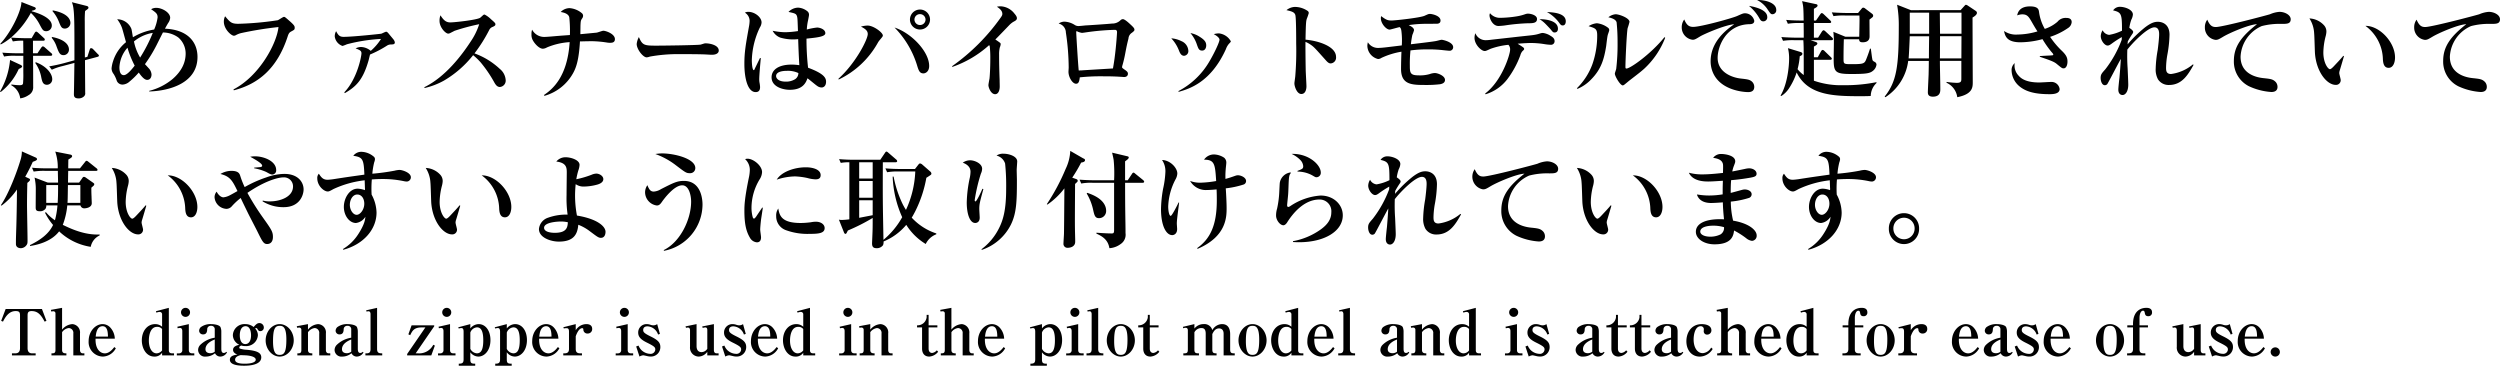 <svg xmlns="http://www.w3.org/2000/svg" width="668.892" height="97.854" viewBox="0 0 668.892 97.854">
  <g id="short_detail_desc4" transform="translate(-945.56 -355.917)">
    <path id="Path_5626" data-name="Path 5626" d="M6.776-12.964c0,.448.028,2.632.028,3.136H5.18c-.28,0-2.268-.028-4-.168L1.652-8.96a13.9,13.9,0,0,1,3.024-.2H6.8V-4.7A27.182,27.182,0,0,1,6.72-1.736c-.112.392-.42.448-.98.448a15.36,15.36,0,0,1-2.128-.2l-.028.224a4.6,4.6,0,0,1,2.38,3.5A5.1,5.1,0,0,0,8.2,1.372,2.361,2.361,0,0,0,9.436-.9c0-5.544-.028-6.16-.028-8.26h4.676c.2,0,.448-.028.448-.308a.6.6,0,0,0-.28-.42L12.544-11.4a.99.99,0,0,0-.5-.28c-.2,0-.392.28-.448.336L10.584-9.828H9.38v-3.36h2.744c.2,0,.42-.028.42-.308a.573.573,0,0,0-.252-.42l-1.512-1.4c-.084-.056-.336-.308-.532-.308-.224,0-.392.308-.42.364l-.812,1.4H7.532c-.28,0-2.24-.028-4-.168L4-12.992a13.1,13.1,0,0,1,2.772-.2ZM23.268-8.708c0-1.148-.028-8.736-.028-9.66a27.311,27.311,0,0,1,.084-2.772c.812-.588.9-.644.9-.9,0-.308-.336-.42-.448-.448L19.8-23.492a7.088,7.088,0,0,1,.392,1.54c.308,2.016.28,5.992.28,14l-2.856.784c-1.26.336-2.576.616-3.892.84l.7.9a14.7,14.7,0,0,1,2.884-.98l3.164-.84c-.028,1.008-.084,5.908-.112,7.028,0,.168-.028,1.092-.028,1.316,0,.588.112,1.148,1.232,1.148a2.033,2.033,0,0,0,1.456-.532,1.071,1.071,0,0,0,.336-.952c0-.28-.056-7.84-.056-8.736l3.36-.9c.112-.028.364-.112.364-.308,0-.168-.112-.28-.308-.448l-1.288-1.344a.881.881,0,0,0-.5-.224c-.14,0-.252.056-.392.476L23.94-8.876ZM.728-12.18c2.8-1.372,5.964-4.536,8.092-8.456a11.394,11.394,0,0,1,2.38,3.164c.728,1.372.924,1.736,1.736,1.736a1.5,1.5,0,0,0,1.484-1.54c0-2.128-3.948-3.416-5.376-3.78l.084-.168c.2-.028,1.008-.2,1.008-.588,0-.224-.28-.364-.476-.42L6.3-23.548C6.244-21.028,3.472-15.4.644-12.376Zm2.52,4.144A20.585,20.585,0,0,1,.56.42l.2.112a16.475,16.475,0,0,0,4.816-6.16c.336-.14.9-.392.9-.672,0-.2-.252-.336-.392-.42Zm6.776.84a9.682,9.682,0,0,1,1.6,3.92c.224,1.008.42,1.876,1.512,1.876a1.45,1.45,0,0,0,1.4-1.512c0-1.6-1.792-3.612-4.452-4.536Zm4.592-13.888a9.768,9.768,0,0,1,1.736,2.912c.532,1.316.728,1.736,1.6,1.736A1.513,1.513,0,0,0,19.4-17.948c0-.868-.616-2.576-4.732-3.36Zm-.2,7.14a7.292,7.292,0,0,1,1.316,2.408c.588,1.54.84,2.212,1.848,2.212a1.47,1.47,0,0,0,1.428-1.512c0-1.344-1.288-2.744-4.564-3.36ZM40.488.392C46.172.224,53.4-1.988,53.4-8.848c0-3.92-2.548-7.308-8.708-7.56.28-.5.476-.868.84-1.484a2.742,2.742,0,0,0,.56-1.428c0-1.428-2.184-2.66-3.7-2.66a2.64,2.64,0,0,0-1.4.364c1.288.9,1.736,1.2,1.736,2.184a11.812,11.812,0,0,1-.924,3.248,15.983,15.983,0,0,0-5.684,2.072c-.056-.336-.308-1.9-.392-2.212a4.114,4.114,0,0,0-3.808-2.6,8.868,8.868,0,0,1,1.26,2.24c.14.392.336,1.148,1.092,3.892a10.556,10.556,0,0,0-3.444,5.04,8.445,8.445,0,0,0-.42,1.988,2.547,2.547,0,0,0,.56,1.484,7.873,7.873,0,0,1,.84,1.82,1.639,1.639,0,0,0,1.568,1.008,2.965,2.965,0,0,0,1.848-.812,20.246,20.246,0,0,0,2.464-2.408c.5.7,1.4,1.96,2.24,1.96.952,0,1.176-.9,1.176-1.428a2.657,2.657,0,0,0-.812-1.736c-.14-.168-.812-.9-.952-1.036a38.484,38.484,0,0,0,3.08-5.04c.28-.56,1.484-2.968,1.736-3.444a7.134,7.134,0,0,1,4.116,1.344,5.676,5.676,0,0,1,1.96,4.284c0,2.324-.98,4.648-3.5,6.832A15.827,15.827,0,0,1,40.488.224Zm.952-15.68A40.7,40.7,0,0,1,38.052-8.68,13.861,13.861,0,0,1,36.4-12.992,10.606,10.606,0,0,1,41.44-15.288ZM36.6-6.524c-.784,1.008-2.044,2.548-2.912,2.548-1.064,0-1.176-1.344-1.176-2.1a8.464,8.464,0,0,1,2.156-5.236A25.59,25.59,0,0,0,36.6-6.524ZM63.112.084c6.524-1.68,11.62-5.8,14.42-14.42.28-.9.532-1.092.924-1.316.84-.448.952-.5.952-1.008,0-.364-.028-.616-1.26-1.708-1.344-1.176-1.372-1.2-1.624-1.2s-1.372.812-1.652.9a83.9,83.9,0,0,1-10.556.952c-1.848,0-2.184-.42-3.528-2.016a3.117,3.117,0,0,0-.336,1.428c0,2.044,1.988,3.78,2.688,3.78a.994.994,0,0,0,.448-.112,6.03,6.03,0,0,1,1.456-.588,95.237,95.237,0,0,1,10.024-1.624c-.448,4.424-5.1,13.1-12.04,16.688ZM92.82.84C95.788-.9,97.664-2.6,99.2-8.008c.056-.224.308-1.26.364-1.484a30.272,30.272,0,0,0,4.536-2.38,1.93,1.93,0,0,1,1.148-.308c.588-.028.952-.056.952-.588a1.756,1.756,0,0,0-.336-.728c-.168-.224-1.12-1.344-1.316-1.6-.308-.364-.476-.5-.672-.5s-1.092.476-1.316.532c-.056.028-7.532.84-10.08.84-1.092,0-1.456-.5-1.988-1.512a2.675,2.675,0,0,0-.364,1.428,3.1,3.1,0,0,0,2.072,2.52,10.1,10.1,0,0,0,1.176-.448,44.4,44.4,0,0,1,9.128-1.428,14.312,14.312,0,0,1-2.744,3.192,4.187,4.187,0,0,0-2.6-1.036,3.469,3.469,0,0,0-1.456.364c1.176.476,1.568.644,1.568,1.344,0,.644-1.036,6.692-4.592,10.416ZM114.156-.532a19.29,19.29,0,0,0,5.236-2.016,27.864,27.864,0,0,0,7.756-6.776,17.724,17.724,0,0,1,2.016,1.932A34.22,34.22,0,0,1,132.888-1.9c.308.5.7,1.092,1.428,1.092a1.711,1.711,0,0,0,1.54-1.9,4.2,4.2,0,0,0-1.568-2.94A19.823,19.823,0,0,0,127.512-9.8a40.673,40.673,0,0,0,3.948-6.272,1.629,1.629,0,0,1,.98-.84c.532-.252.672-.392.672-.672s-.14-.448-1.176-1.344a6.992,6.992,0,0,0-1.708-1.26.7.7,0,0,0-.364.112c-.112.112-.7.644-.84.756-.952.588-6.86,1.232-7.98,1.232-1.036,0-1.736-.448-2.632-1.9a3.9,3.9,0,0,0-.252,1.512c0,1.736,1.624,3.388,2.324,3.388a1.2,1.2,0,0,0,.56-.168c.168-.084.98-.5,1.148-.588a56.608,56.608,0,0,1,6.58-1.764,17.744,17.744,0,0,1-2.3,4.676C124.152-9.38,119.784-3.528,114.1-.756Zm32.06,2.1A12.692,12.692,0,0,0,153.832-4.4c.812-1.428,1.6-3.388,1.9-8.6.5,0,1.736-.056,3.36-.056a28.53,28.53,0,0,1,4.088.392,4.957,4.957,0,0,0,.644.028c.392,0,1.26,0,1.26-.98,0-1.4-2.408-2.24-3.108-2.24-.252,0-1.456.448-1.736.5-.168.028-3.808.364-4.4.42,0-.336.028-1.9.028-2.268.056-1.232.084-1.372.392-1.876a1.252,1.252,0,0,0,.308-.756.9.9,0,0,0-.336-.728,5.779,5.779,0,0,0-3.276-1.344,3.371,3.371,0,0,0-2.38,1.036c.672.112,2.072.392,2.3,1.428a34.972,34.972,0,0,1,.168,4.732c-1.008.084-1.988.14-2.968.224-.756.056-3.136.28-3.7.28a3.649,3.649,0,0,1-3.444-1.932,3.236,3.236,0,0,0-.168,1.2,3.01,3.01,0,0,0,.448,1.792c.56.952,1.68,2.1,2.6,2.1a2.31,2.31,0,0,0,1.064-.336,18.7,18.7,0,0,1,6.1-1.428c-.588,9.38-4.676,12.656-6.86,14.14ZM171.5-14.168a4.951,4.951,0,0,0-.588,1.848c0,1.428,1.708,3.584,2.66,3.584a2.9,2.9,0,0,0,.84-.2A41.722,41.722,0,0,1,182.2-9.6c1.82,0,5.964,0,7.56.112.112,0,.812.056,1.316.056,1.064,0,1.792-.42,1.792-1.12,0-1.456-2.352-1.932-3.472-1.932a1.5,1.5,0,0,0-.56.084l-.812.252c-.98.168-10.192.28-11.956.28C172.928-11.872,172.424-11.984,171.5-14.168Zm42.56-1.6a25.5,25.5,0,0,1-3.388.308,17.079,17.079,0,0,1-3.388-.392,3.847,3.847,0,0,0,2.016,1.82,12.116,12.116,0,0,0,4.816.42c.056,2.016.168,4.648.308,6.972A13.67,13.67,0,0,0,212.38-6.8C208.824-6.8,207-5.376,207-3.388c0,2.492,2.968,3.332,4.872,3.332,3.5,0,4.312-1.9,4.732-3.08.392.252,2.156,1.764,2.6,2.044a2.082,2.082,0,0,0,1.176.42c.448,0,1.2-.308,1.2-1.568,0-1.092-.728-2.212-4.816-3.724a68.581,68.581,0,0,1-.42-7.784c2.716-.28,5.04-.5,5.04-1.456,0-1.064-1.512-1.512-2.212-1.512a17.119,17.119,0,0,0-2.744.532,13.781,13.781,0,0,1,.308-2.324c.028-.14.28-1.344.28-1.6a1.19,1.19,0,0,0-.392-.924,4.325,4.325,0,0,0-2.52-1.008,3.7,3.7,0,0,0-2.576,1.148c1.512.336,2.016.42,2.24,1.064C213.948-19.32,213.948-18.956,214.06-15.764Zm.112,11.228a1.963,1.963,0,0,1-.84,1.624,4.583,4.583,0,0,1-2.548.672c-2.1,0-2.576-1.008-2.576-1.484,0-1.372,2.38-1.4,2.856-1.4A6.55,6.55,0,0,1,214.172-4.536ZM203.9-8.568c-.2.42-1.176,2.436-1.4,2.884-.028.14-.14.364-.252.364-.476,0-.532-2.3-.532-2.632a21.53,21.53,0,0,1,2.156-8.792,2.644,2.644,0,0,0,.448-1.344c0-1.372-1.792-2.828-3.556-2.828a1.746,1.746,0,0,0-.9.224,2.562,2.562,0,0,1,1.26,2.212A9.269,9.269,0,0,1,200.956-17c-.868,4.844-1.232,6.832-1.232,10,0,3.976.924,7.56,3.024,7.56.9,0,1.176-.588,1.176-1.344a9.155,9.155,0,0,0-.168-1.288,5.35,5.35,0,0,1-.056-.84c0-.952.308-4.536.42-5.6Zm42.812-12.964a2.689,2.689,0,0,0-2.688,2.688,2.683,2.683,0,0,0,2.688,2.66,2.683,2.683,0,0,0,2.688-2.66A2.689,2.689,0,0,0,246.708-21.532Zm0,1.232a1.47,1.47,0,0,1,1.484,1.456,1.47,1.47,0,0,1-1.484,1.456,1.47,1.47,0,0,1-1.484-1.456A1.452,1.452,0,0,1,246.708-20.3ZM224.952-2.8a23.6,23.6,0,0,0,10.472-9.828,4.222,4.222,0,0,1,.532-.756c.728-.868.812-.98.812-1.2,0-.812-2.52-2.66-4.06-2.66a7.073,7.073,0,0,0-1.792.28c1.2.616,1.82,1.12,1.82,1.988,0,1.428-3.192,7.756-7.84,11.956ZM239.9-16.716a24.821,24.821,0,0,1,5.992,10c.448,1.484.7,2.268,1.736,2.268.616,0,1.54-.532,1.54-1.988C249.172-10.248,244.44-15.232,239.9-16.716ZM255.388-6.188a28.687,28.687,0,0,0,9.828-5.824,1.338,1.338,0,0,1,.168.392,29.138,29.138,0,0,1,.14,3.192c0,2.576-.14,4.788-.224,5.432-.056.252-.28,1.456-.28,1.708,0,.588.644,2.408,1.792,2.408.784,0,1.232-.868,1.232-2.072,0-.42-.028-1.316-.028-1.736-.084-2.268-.14-4.536-.14-6.8a7.365,7.365,0,0,1,.2-1.932,2.643,2.643,0,0,0,.224-.84c0-.252-.112-.336-.308-.476-.364-.28-.756-.532-1.12-.784.616-.588,3.724-3.836,3.864-3.976a5.249,5.249,0,0,1,.924-.728c.532-.28.98-.5.98-.98,0-.308-.14-.644-.672-1.26a4.914,4.914,0,0,0-3.7-1.932,4.971,4.971,0,0,0-.98.112c.644.448,1.456,1.008,1.456,1.932,0,.28-.112.532-.5,1.064A54.394,54.394,0,0,1,255.276-6.356Zm28.42-11.592a2.5,2.5,0,0,1,1.932,2.38,65.2,65.2,0,0,1,.756,9.38c0,.168-.056.98-.056,1.148,0,1.4,1.036,3.192,2.016,3.192.476,0,.868-.224,1.008-1.708a53.723,53.723,0,0,1,6.244-.28c2.184,0,3.612.056,4.788.14.14,0,.728.056.812.056.756,0,1.036-.448,1.036-.868,0-.476-.28-.7-1.064-1.232-.448-.336-.5-.364-.5-.588,0-.084.056-.28.056-.308a32.552,32.552,0,0,0,.812-3.444c.364-1.9.476-2.408.84-3.864a1.987,1.987,0,0,1,.924-1.54c.644-.5.672-.616.672-.812,0-.364-.168-.588-1.232-1.568-.448-.42-1.4-1.26-1.848-1.26a.941.941,0,0,0-.672.308,3.121,3.121,0,0,1-2.268.868c-1.008.112-5.936.448-7.056.5-.252.028-1.624.168-1.932.168a1.9,1.9,0,0,1-.9-.252,5.482,5.482,0,0,0-2.8-.924A2.652,2.652,0,0,0,283.808-17.78ZM298.34-5.768c-2.744.168-5.124.308-7.84.476a12,12,0,0,1-1.316.056c-.112-.644-.672-9.492-.672-10.248,0-.168.028-.252.14-.252a2.111,2.111,0,0,1,.364.168,5.528,5.528,0,0,0,1.008.28c.224,0,1.12-.14,1.316-.168a64.209,64.209,0,0,1,7.476-.644c.252,0,.616.028.616.644,0,.056-.168,3.3-.672,7.056C298.592-7.224,298.452-6.384,298.34-5.768Zm15.6-8.064a9.948,9.948,0,0,1,2.016,3.164c.28.728.616,1.512,1.428,1.512a1.245,1.245,0,0,0,1.12-1.4,2.953,2.953,0,0,0-1.848-2.52A7.256,7.256,0,0,0,313.936-13.832Zm5.124-1.4a9.015,9.015,0,0,1,1.736,3.08c.392,1.092.56,1.6,1.4,1.6.868,0,1.092-.868,1.092-1.372,0-.784-.308-1.428-1.764-2.324A6.522,6.522,0,0,0,319.06-15.232ZM315.9.5c2.968-.84,8.652-2.6,12.656-11.424a4.453,4.453,0,0,1,.784-1.4c.476-.5.532-.56.532-.728a4.174,4.174,0,0,0-3.192-2.1,5.967,5.967,0,0,0-1.372.2c.952.5,1.54,1.064,1.54,1.484,0,.644-1.4,3.668-2.856,6.076A20.564,20.564,0,0,1,315.868.28ZM349.86-13.468c.084-4.648.168-4.984.336-5.572a14.267,14.267,0,0,0,.532-1.54.693.693,0,0,0-.308-.588A6.121,6.121,0,0,0,347-22.232a3.772,3.772,0,0,0-2.24.868c1.4.308,2.156.532,2.38,1.316.224.84.224,6.44.224,7.616a82.831,82.831,0,0,1-.252,8.82c-.168,1.372-.224,1.54-.224,1.876,0,.728.644,2.8,1.848,2.8,1.176,0,1.372-1.4,1.372-2.044s-.2-3.836-.2-4.564c-.056-3.136-.084-6.524-.056-7.336a7.752,7.752,0,0,1,1.624.924c.728.532,1.064.924,3.92,4.116.532.588.868.728,1.176.728a1.55,1.55,0,0,0,1.456-1.736C358.036-11.76,353.024-13.216,349.86-13.468Zm27.608-3.892a28.621,28.621,0,0,1,3.752-.336c.476-.028,3.052-.028,3.584-.028.364,0,1.176,0,1.176-.868,0-1.288-2.24-1.764-2.828-1.764-.364,0-.476.056-1.456.5-1.2.532-7.812,1.26-8.848,1.26-.9,0-1.428-.14-2.744-1.176a1.718,1.718,0,0,0-.084.588c0,1.4,1.428,3.024,2.352,3.024.2,0,2.24-.588,2.66-.672.28.2.392.448.476,1.008a20.391,20.391,0,0,1,.112,3.892c-.644.084-3.7.448-4.4.532-.308.028-1.232.14-1.988.14a3.138,3.138,0,0,1-2.688-1.512,4.03,4.03,0,0,0-.14,1.008,3.74,3.74,0,0,0,2.856,3.472,1.68,1.68,0,0,0,.924-.308,20.514,20.514,0,0,1,5.348-1.652c-.056.952-.112,3.612-.112,4.62,0,4.228,2.884,4.284,6.524,4.284a29.883,29.883,0,0,0,3.92-.2c.42-.084,1.316-.28,1.316-1.148,0-1.148-2.016-1.848-2.688-1.848a4.438,4.438,0,0,0-1.4.28,9.26,9.26,0,0,1-3.08.336c-2.1,0-2.24-.7-2.24-2.492a36.066,36.066,0,0,1,.168-4.172,35.561,35.561,0,0,1,4.732-.28,34.471,34.471,0,0,1,3.92.2c.168.028,1.652.168,1.736.168a.938.938,0,0,0,1.036-.952c0-1.4-2.8-1.988-3.08-1.988a1.405,1.405,0,0,0-.336.056c-.168.028-.98.252-1.176.28-.952.2-5.656.728-6.72.868a24.8,24.8,0,0,1,.392-2.492,9.311,9.311,0,0,0,.448-1.26C378.9-16.66,378.028-17.08,377.468-17.36Zm32.032-.5c1.288,0,2.3-.084,2.3-1.148,0-1.036-1.708-1.428-2.436-1.428a2.38,2.38,0,0,0-.7.14,12.979,12.979,0,0,1-2.128.56,30.21,30.21,0,0,1-4.48.42,3.422,3.422,0,0,1-2.828-1.232,1.358,1.358,0,0,0-.14.56c0,.98.9,2.856,2.38,2.856a16.214,16.214,0,0,0,1.708-.14A52.689,52.689,0,0,1,409.5-17.864Zm2.968-1.092a7.978,7.978,0,0,1,1.652,1.316c.084.084,1.036,1.064,1.316,1.4.616.756.672.84,1.092.84.448,0,.868-.28.868-1.008C417.4-18.48,414.428-18.956,412.468-18.956ZM398.02,1.148a11.606,11.606,0,0,0,5.852-4.06A25.059,25.059,0,0,0,407.344-9.3a2.758,2.758,0,0,1,.532-1.064c.448-.42.476-.448.476-.644,0-.252-.224-.392-.644-.672-.14-.112-.924-.588-1.092-.7,1.848-.168,3.164-.2,3.612-.2a23.708,23.708,0,0,1,3.416.28,13.26,13.26,0,0,0,1.848.2.946.946,0,0,0,1.008-.98c0-.476-.224-.924-1.008-1.372a4.893,4.893,0,0,0-2.1-.812,2.3,2.3,0,0,0-.784.14c-1.6.5-1.736.392-7.364,1.036l-4.48.5c-1.792.2-1.988.252-2.492.252A2.966,2.966,0,0,1,395.3-15.2a3.588,3.588,0,0,0-.224,1.232c0,1.848,1.848,3.528,2.688,3.528.336,0,.336,0,1.624-.588a19.994,19.994,0,0,1,4.76-1.064,1.761,1.761,0,0,1,.448,1.372c0,1.12-2.128,8.232-6.664,11.648ZM414.456-20.86a10.047,10.047,0,0,1,3.22,2.8c.42.588.56.784,1.008.784.728,0,.812-.812.812-1.092C419.5-20.44,416.612-20.776,414.456-20.86ZM422.632-.308a10.886,10.886,0,0,0,3.78-2.66c2.576-2.66,3.332-5.32,3.892-8.792.056-.42.28-2.492.42-2.94.028-.2.392-1.064.392-1.288a.742.742,0,0,0-.28-.644,5.919,5.919,0,0,0-3.024-1.232,4.952,4.952,0,0,0-2.212.784c1.82.56,2.3.7,2.3,2.464a23.23,23.23,0,0,1-1.26,7.644,17.382,17.382,0,0,1-4.172,6.5ZM445.9-14.14c-3.528,4.4-9.128,8.4-10.192,8.4-.2,0-.252-.168-.252-.42,0-1.68.336-9.184.588-10.388a16.636,16.636,0,0,0,.5-1.68c0-1.036-2.744-2.044-3.724-2.044a3.524,3.524,0,0,0-1.932.812c.7.168,1.988.476,2.212,1.372a53.325,53.325,0,0,1,.252,5.516,55.124,55.124,0,0,1-.364,6.916c-.028.2-.364,1.064-.364,1.288,0,.672,1.428,3.136,2.128,3.136a.862.862,0,0,0,.336-.14c.2-.14,1.176-.952,1.372-1.12,2.772-2.128,3.08-2.38,3.948-3.136a22.065,22.065,0,0,0,5.684-8.344Zm5.292-4.732a3.439,3.439,0,0,0-.672,2.128,3.322,3.322,0,0,0,2.912,3.3c.56,0,.868-.2,2.016-.9.952-.588,6.664-3.08,9.1-3.248-1.792,1.288-6.3,4.452-6.3,9.912a7.726,7.726,0,0,0,.168,1.6C459.816.336,467.684.56,468.272.56c.812,0,1.652-.252,1.652-1.4a1.916,1.916,0,0,0-.672-1.456c-.616-.5-1.064-.56-3.024-.784-1.988-.224-6.1-1.512-6.1-5.516,0-3.164,2.3-8.876,8.484-9.016.392,0,1.316-.028,1.316-.9a2.552,2.552,0,0,0-2.436-2.016c-.532,0-.7.084-2.156.728-1.316.588-9.688,2.912-11.76,2.912C452.368-16.884,451.78-17.5,451.192-18.872ZM470.68-24.08A7.356,7.356,0,0,1,473.4-21.7c.84,1.26.952,1.428,1.428,1.428a1.062,1.062,0,0,0,.98-1.176C475.8-23.324,472.892-24.136,470.68-24.08ZM468.5-22.512a11.47,11.47,0,0,1,2.716,3.192c.308.532.532.952,1.148.952a1.059,1.059,0,0,0,1.036-1.176C473.4-21.308,470.68-22.148,468.5-22.512Zm16.492,9.184h5.572c.168,0,.42-.056.42-.308,0-.168-.112-.28-.28-.448l-1.736-1.6a.955.955,0,0,0-.5-.308c-.2,0-.42.336-.448.364L487-14h-1.12v-3.92h4.2c.168,0,.42-.028.42-.28,0-.168-.084-.252-.28-.448l-1.708-1.624c-.028-.028-.308-.308-.532-.308-.168,0-.364.28-.42.364l-1.12,1.624h-.56v-3.136c.644-.364.98-.56.98-.868,0-.28-.28-.364-.5-.392l-3.64-.784c.364,1.428.364,1.932.42,5.18h-.7c-.28,0-2.24,0-3.976-.168l.448,1.036a16.279,16.279,0,0,1,3.024-.2h1.2c.028,2.324.028,2.576.028,3.92h-2.016c-.28,0-2.24-.028-3.976-.168l.448,1.008a17.146,17.146,0,0,1,3.024-.168h2.408c.056.672.056.952.084,1.792s.028,6.272.028,7.532a8.161,8.161,0,0,1-1.652-1.568,19.812,19.812,0,0,0,.588-3.472c.252-.084.7-.28.7-.644,0-.308-.308-.42-.56-.5l-3.3-1.008a11.388,11.388,0,0,1,.308,2.8c0,2.1-.448,6.832-2.3,9.912l.224.084A6.809,6.809,0,0,0,479.22-.448,17.51,17.51,0,0,0,481.264-4.7c3.052,6.272,10.164,6.356,17.332,6.356,1.316,0,1.932-.028,2.492-.056a4.915,4.915,0,0,1,1.54-3.472V-2.1a42.49,42.49,0,0,1-8.82.812,22.069,22.069,0,0,1-7.924-1.2v-5.6h4.368c.112,0,.42,0,.42-.308,0-.084-.028-.168-.28-.42l-1.652-1.6a.816.816,0,0,0-.532-.308c-.224,0-.392.336-.42.364l-.868,1.6h-1.036V-11.62c.588-.336.924-.532.924-.84,0-.168-.112-.28-.5-.42Zm15.9,2.268c-.28.98-1.008,2.884-1.148,3.164-.42.9-1.008.98-3.836.98-2.1,0-2.1-.056-2.1-1.54,0-1.708.028-3.388.084-5.124h4.088c.028.448.112.812.952.812,1.848,0,1.848-1.232,1.848-1.652,0-.644-.028-3.724-.028-4.424.112-.084.7-.532.84-.672a.508.508,0,0,0,.14-.392c0-.14-.028-.308-.364-.56l-1.736-1.316a.946.946,0,0,0-.532-.252c-.224,0-.308.112-.5.336l-.9,1.092h-3.052c-.28,0-2.24-.028-3.976-.168l.448,1.008a17.146,17.146,0,0,1,3.024-.168h3.92c0,.14.028.812.028.952,0,1.008-.056,3.808-.084,4.732h-3.7l-3.22-1.316a24.863,24.863,0,0,1,.14,2.884c0,.644-.056,3.752-.056,4.48,0,3.472.5,3.92,4.76,3.92,3.7,0,4.844-.14,5.656-.784A2.489,2.489,0,0,0,502.628-6.8a.831.831,0,0,0-.448-.7c-.5-.28-.616-.308-.7-.924-.084-.448-.112-.756-.364-2.632Zm10.948-10.3-3.7-1.456A31.824,31.824,0,0,1,508.592-17c0,10.64-.56,14.728-3.78,18.76l.2.168a13.627,13.627,0,0,0,6.1-9.716h5.516c0,1.232-.028,2.436-.056,3.668-.028.756-.2,4.172-.2,4.7,0,.364,0,1.2,1.344,1.2,1.988,0,1.988-1.4,1.988-2.016,0-2.1-.112-5.46-.112-7.56h5.74v4.732c0,.7-.028,1.148-1.232,1.148a21.82,21.82,0,0,1-2.716-.252l-.028.224a4.954,4.954,0,0,1,2.884,3.864c4.144-.812,4.144-2.688,4.144-4.032,0-.392-.056-15.26-.056-16.8v-.476c.364-.224,1.176-.7,1.176-1.26a.671.671,0,0,0-.336-.532l-2.1-1.4a1.384,1.384,0,0,0-.5-.224c-.084,0-.14,0-.42.308l-1.008,1.12Zm4.872.672v5.628h-5.18v-5.628Zm0,6.3c-.028,1.988-.056,3.948-.056,5.936h-5.432c.112-1.148.252-4.564.308-5.936ZM519.6-8.456l.028-5.936h5.74l-.028,5.936Zm.028-6.608-.056-5.628h5.8v5.628ZM546.308-8.9c2.548.868,3.752,1.288,4.452,1.848,1.4,1.148,1.512,1.26,1.932,1.26.644,0,1.036-.784,1.036-1.82,0-.952-.252-1.652-1.456-2.828a22.519,22.519,0,0,1-3.192-3.78A18.351,18.351,0,0,0,553.9-16.6a2.037,2.037,0,0,0,.952-1.568c0-1.12-1.12-1.12-1.456-1.12a2.783,2.783,0,0,0-2.352,1.036,9.855,9.855,0,0,1-3.388,1.9,12.458,12.458,0,0,1-1.54-4.536c-.084-.588-.2-1.484-2.408-1.484-2.912,0-3.3,1.764-3.444,2.408a3.975,3.975,0,0,1,1.372-.28c1.372,0,1.764.7,2.576,2.1.476.84.952,1.652,1.484,2.464a19.6,19.6,0,0,1-5.376.84,5.575,5.575,0,0,1-3.556-.952c.28,1.652,1.036,3.024,4.368,3.024a23.513,23.513,0,0,0,5.908-.84,27.818,27.818,0,0,0,2.352,3.36c.476.532.532.616.532.784s-.084.168-.756.224c-.42.028-2.38.112-2.828.168ZM539.616-7.2a2.427,2.427,0,0,0-.84,1.96,5.711,5.711,0,0,0,2.072,4.228c1.736,1.456,4.228,2.128,8.036,2.128.784,0,2.744,0,2.744-1.372a2.186,2.186,0,0,0-2.352-1.9c-.448,0-2.576.14-3.08.14-2.184,0-4.284-.392-5.488-1.764a3.883,3.883,0,0,1-1.148-2.828A2.787,2.787,0,0,1,539.616-7.2ZM587.3-6.86a11.531,11.531,0,0,1-5.852,2.576c-1.344,0-1.344-.98-1.344-1.736a22.03,22.03,0,0,1,.336-3.36,32.227,32.227,0,0,0,.588-5.4c0-2.912-2.016-3.472-3.108-3.472-.9,0-1.82.252-3.5,1.54a33.974,33.974,0,0,0-4.62,4.508,6.88,6.88,0,0,0,.056-.784,22.853,22.853,0,0,1,1.344-2.184,1.117,1.117,0,0,0,.112-.364c0-.42-.868-.98-1.036-1.092a11.122,11.122,0,0,1,.532-2.184,3.5,3.5,0,0,0,.42-1.372c0-1.372-2.24-2.072-3.416-2.072a2.146,2.146,0,0,0-1.876.952c2.24.532,2.38.952,2.38,5.432a12.853,12.853,0,0,1-3.444,1.12,2.193,2.193,0,0,1-1.736-1.232,3.041,3.041,0,0,0-.5,1.568c0,1.176,1.036,2.52,1.82,2.52.28,0,.532-.084,1.092-.5a26.831,26.831,0,0,1,2.716-1.764c0,.056,0,.14-.028.728a29.564,29.564,0,0,1-4.368,7.868C562.94-4.508,562.6-4.2,562.6-3.22c0,.784.336,1.932,1.12,1.932a.869.869,0,0,0,.644-.28c.224-.252,3.108-5.88,3.64-6.748-.168,2.66-.2,2.968-.364,4.956-.056.476-.308,2.716-.308,3.248,0,1.26.784,1.456,1.12,1.456.756,0,1.54-.9,1.54-2.8,0-.616-.14-3.64-.168-4.312a47.463,47.463,0,0,1-.084-5.04c1.372-1.792,5.4-5.964,7.252-5.964,1.26,0,1.26,1.4,1.26,1.9,0,.952-.252,3.192-.392,4.2a32.792,32.792,0,0,0-.532,4.984,5.492,5.492,0,0,0,.616,2.828,3.363,3.363,0,0,0,2.968,1.512c3.5,0,5.124-2.828,6.552-5.376Zm3.836-11.956a3.28,3.28,0,0,0-.644,2.016,3.3,3.3,0,0,0,2.856,3.388c.616,0,.9-.168,1.932-.784,1.736-1.064,7.028-3.332,9.156-3.416-4.34,3.388-6.188,6.1-6.188,9.828a7.368,7.368,0,0,0,4.032,6.776,16.876,16.876,0,0,0,5.964,1.54c.364,0,1.68,0,1.68-1.372a1.962,1.962,0,0,0-.448-1.26c-.728-.784-1.344-.868-3.192-1.064-2.94-.28-6.244-1.68-6.244-5.74a9.407,9.407,0,0,1,5.656-8.2,19.075,19.075,0,0,1,5.348-.588c1.372,0,2.408,0,2.408-1.232,0-1.176-1.6-1.988-3-1.988a7.744,7.744,0,0,0-2.548.644c-.756.252-12.712,3.416-14.476,3.416C592.592-16.856,591.864-17.08,591.136-18.816Zm36.4,9.66c-.784.952-1.652,1.848-2.492,2.744-.28.308-.812.84-1.092.84-.5,0-1.764-1.624-1.764-4.48a18.105,18.105,0,0,1,.588-4.228A6.1,6.1,0,0,0,623-15.512a2.463,2.463,0,0,0-.7-1.876,5.629,5.629,0,0,0-3.836-1.764,8.038,8.038,0,0,1,1.26,3.948c.084.784.168,4.564.224,5.432.392,4.984,3.22,8.4,5.544,8.4a1.25,1.25,0,0,0,1.344-1.288c0-.28-.392-1.568-.392-1.876a2.623,2.623,0,0,1,.168-.812c.168-.532.924-3.108,1.092-3.7Zm5.908-8.008A11.383,11.383,0,0,1,638.12-8.2c.056.784.168,2.268,1.54,2.268,1.176,0,1.708-1.372,1.708-2.772C641.368-12.824,637.2-17.22,633.444-17.164Zm13.692-1.652a3.28,3.28,0,0,0-.644,2.016,3.3,3.3,0,0,0,2.856,3.388c.616,0,.9-.168,1.932-.784,1.736-1.064,7.028-3.332,9.156-3.416-4.34,3.388-6.188,6.1-6.188,9.828a7.368,7.368,0,0,0,4.032,6.776,16.876,16.876,0,0,0,5.964,1.54c.364,0,1.68,0,1.68-1.372a1.962,1.962,0,0,0-.448-1.26c-.728-.784-1.344-.868-3.192-1.064-2.94-.28-6.244-1.68-6.244-5.74a9.407,9.407,0,0,1,5.656-8.2,19.075,19.075,0,0,1,5.348-.588c1.372,0,2.408,0,2.408-1.232,0-1.176-1.6-1.988-3-1.988a7.744,7.744,0,0,0-2.548.644c-.756.252-12.712,3.416-14.476,3.416C648.592-16.856,647.864-17.08,647.136-18.816ZM15.932,30.872a21.378,21.378,0,0,1-.672,3.976,11.525,11.525,0,0,1-2.408-2.156l-.252.14a16.184,16.184,0,0,0,2.156,3.276c-1.12,2.352-3.3,3.976-6.16,5.376v.252c1.652-.252,5.6-1.036,7.784-3.92a15.788,15.788,0,0,0,8.456,4.144,4.246,4.246,0,0,1,2.38-3.052v-.252c-4.172.2-7.98-1.68-9.856-2.576a19.569,19.569,0,0,0,1.2-5.208h3.528a1.017,1.017,0,0,0,1.064.784c.5,0,1.96-.224,1.96-1.372,0-.252-.056-1.428-.056-1.708C25,27.344,25,26.756,25,26.14c.084-.084.532-.476.616-.56a.633.633,0,0,0,.168-.364c0-.168-.056-.224-.364-.448L23.464,23.4a.894.894,0,0,0-.448-.168c-.2,0-.336.168-.476.392l-.812,1.148H18.76c0-.448.028-2.632.056-3.136h7.42c.168,0,.42-.028.42-.28a.6.6,0,0,0-.28-.42l-2.128-1.708c-.308-.252-.392-.28-.532-.28-.168,0-.252.112-.42.336l-1.344,1.68H18.816c0-.784.028-2.156.028-2.352.812-.5,1.008-.644,1.008-.9,0-.336-.364-.42-.532-.448l-3.976-.784a12.936,12.936,0,0,1,.672,4.48H13.1c-.28,0-2.24,0-3.976-.168l.448,1.036a16.278,16.278,0,0,1,3.024-.2h3.444c0,.448.056,2.632.056,3.136H13.328L9.8,23.424a13.8,13.8,0,0,1,.336,3.3c0,.672-.028,3.892-.028,4.62,0,.644.056,1.092,1.092,1.092a1.8,1.8,0,0,0,1.54-.672,1.457,1.457,0,0,0,.2-.9Zm-3-.672V25.44H16.1c0,2.492-.028,3.444-.112,4.76Zm9.128-4.76V30.2H18.62c.056-.868.056-1.064.112-4.76ZM7.308,23.2a44.134,44.134,0,0,0,2.016-3.976c.756-.28,1.148-.448,1.148-.728a.558.558,0,0,0-.336-.42L6.412,16.424a7.749,7.749,0,0,1-.308,2.1c-.98,3.36-3.248,9.324-5.32,12.292l.2.112A18.08,18.08,0,0,0,5.1,26.616c-.084,9.884-.28,11.816-.28,14.14v.42c0,1.148,1.2,1.148,1.316,1.148a1.914,1.914,0,0,0,1.484-.784c.308-.42.308-.616.308-1.484,0-1.344-.14-7.9-.14-9.38,0-.364,0-2.52.084-5.824.28-.224.728-.588.728-.84,0-.2-.252-.336-.28-.336Zm32.228,7.644c-.784.952-1.652,1.848-2.492,2.744-.28.308-.812.84-1.092.84-.5,0-1.764-1.624-1.764-4.48a18.1,18.1,0,0,1,.588-4.228A6.1,6.1,0,0,0,35,24.488a2.463,2.463,0,0,0-.7-1.876,5.629,5.629,0,0,0-3.836-1.764,8.038,8.038,0,0,1,1.26,3.948c.084.784.168,4.564.224,5.432.392,4.984,3.22,8.4,5.544,8.4a1.25,1.25,0,0,0,1.344-1.288c0-.28-.392-1.568-.392-1.876a2.623,2.623,0,0,1,.168-.812c.168-.532.924-3.108,1.092-3.7Zm5.908-8.008A11.383,11.383,0,0,1,50.12,31.8c.056.784.168,2.268,1.54,2.268,1.176,0,1.708-1.372,1.708-2.772C53.368,27.176,49.2,22.78,45.444,22.836ZM70.812,29.78a10.452,10.452,0,0,0,5.628,1.568c4.368,0,5.348-3.3,5.348-4.76,0-1.876-1.428-4.144-5.152-4.144a14.769,14.769,0,0,0-4.872.952,31.812,31.812,0,0,0-5.74,2.576,22.382,22.382,0,0,1-1.2-3.052c-.168-.5-.448-1.288-2.324-1.288a5.723,5.723,0,0,0-2.968.84c2.632.616,3.276,1.9,4.564,4.564-.28.168-1.736.98-2.072,1.148a4.73,4.73,0,0,1-1.68.532c-.56,0-1.288-.5-1.82-1.512a2.274,2.274,0,0,0-.56,1.456A3.342,3.342,0,0,0,61.18,31.8a1.958,1.958,0,0,0,1.456-.756,18.508,18.508,0,0,1,2.324-2.156c.448.98,1.372,2.856,1.876,3.892.392.812,2.436,4.732,2.576,5.04,1.372,2.8,1.708,3.388,2.632,3.388.756,0,1.54-.476,1.54-1.9,0-1.344-.364-1.932-2.6-5.068a66.606,66.606,0,0,1-4.228-6.72c4.62-3.164,8.148-4.144,9.66-4.144A2.4,2.4,0,0,1,78.96,25.8c0,2.8-3.416,4-6.188,4a6.814,6.814,0,0,1-1.9-.224Zm-2.268-8.848a14.5,14.5,0,0,1,3.22.98c.9.5,1.232.7,1.652.7a1.08,1.08,0,0,0,1.036-1.2c0-2.38-3.276-3.668-5.628-3.668a7.4,7.4,0,0,0-1.316.112c1.428.784,3.192,1.792,3.192,2.38,0,.28-.168.308-.5.392-.2.028-1.372.112-1.624.14ZM92.428,42.744c5.376-1.456,8.876-5.432,8.876-9.968a10.489,10.489,0,0,0-1.316-4.788,29.163,29.163,0,0,1,.056-4.06c.5-.028,1.428-.112,2.8-.112a27.23,27.23,0,0,1,5.712.56,4.029,4.029,0,0,0,.84.112,1.123,1.123,0,0,0,1.092-1.148c0-1.26-2.352-1.96-3.024-1.96a6.474,6.474,0,0,0-1.316.2,56.635,56.635,0,0,1-5.964.812,18.272,18.272,0,0,1,.5-3.052,2.9,2.9,0,0,0,.2-.84.887.887,0,0,0-.392-.728,5.248,5.248,0,0,0-3.108-1.232,2.662,2.662,0,0,0-2.3,1.064c2.576.364,2.8.952,2.968,5.04-4.172.588-4.62.644-8.4,1.232-.616.084-1.26.14-1.4.14-1.2,0-1.68-.532-2.38-1.624a1.665,1.665,0,0,0-.42,1.232c0,2.016,1.764,3.528,2.8,3.528.392,0,.7-.2,1.568-.672a27,27,0,0,1,8.316-2.324c0,.252.056,1.624.056,1.932a2.76,2.76,0,0,1,0,.7,6.562,6.562,0,0,0-1.932-.392c-2.268,0-3.7,2.632-3.7,4.872,0,2.352,1.484,4.312,3.248,4.312a3.473,3.473,0,0,0,2.52-1.68c-.084.784-.2,1.988-1.848,4.564a12.417,12.417,0,0,1-4.172,4.088ZM96.152,27.96c1.12,0,1.876,1.036,1.876,2.464,0,1.6-1.12,2.968-2.044,2.968s-1.82-1.26-1.82-2.66C94.164,29.276,94.976,27.96,96.152,27.96Zm27.384,2.884c-.784.952-1.652,1.848-2.492,2.744-.28.308-.812.84-1.092.84-.5,0-1.764-1.624-1.764-4.48a18.105,18.105,0,0,1,.588-4.228A6.1,6.1,0,0,0,119,24.488a2.463,2.463,0,0,0-.7-1.876,5.629,5.629,0,0,0-3.836-1.764,8.038,8.038,0,0,1,1.26,3.948c.084.784.168,4.564.224,5.432.392,4.984,3.22,8.4,5.544,8.4a1.25,1.25,0,0,0,1.344-1.288c0-.28-.392-1.568-.392-1.876a2.623,2.623,0,0,1,.168-.812c.168-.532.924-3.108,1.092-3.7Zm5.908-8.008a11.383,11.383,0,0,1,4.676,8.96c.056.784.168,2.268,1.54,2.268,1.176,0,1.708-1.372,1.708-2.772C137.368,27.176,133.2,22.78,129.444,22.836Zm25.312,1.036a19.18,19.18,0,0,1,.532-2.324,5.163,5.163,0,0,0,.336-1.512c0-1.372-2.436-2.044-3.7-2.044a3.165,3.165,0,0,0-2.52,1.148c2.8.336,2.8,1.736,2.8,3.024,0,.308-.056,4.984-.056,5.936a31.292,31.292,0,0,0,.28,5.236,14.5,14.5,0,0,0-5.264.84A3.524,3.524,0,0,0,144.76,37.2c0,2.3,3.164,3.36,5.32,3.36,4.032,0,4.984-1.988,5.208-4.508a12.364,12.364,0,0,1,3.052,1.708c1.988,1.484,2.352,1.792,3,1.792.868,0,1.232-.756,1.232-1.624,0-1.316-1.932-3.388-7.644-4.34a28.325,28.325,0,0,1-.336-8.4,3.6,3.6,0,0,0,2.1.644,14.128,14.128,0,0,0,3.584-.5c.308-.084,1.708-.448,1.708-1.484,0-.868-1.064-1.484-1.876-1.484a3.559,3.559,0,0,0-1.26.308A25.19,25.19,0,0,1,154.756,23.872ZM152.488,35.38c-.056,1.484-.42,2.828-3.5,2.828-1.344,0-2.856-.336-2.856-1.344,0-1.6,4.116-1.68,4.452-1.68A8.951,8.951,0,0,1,152.488,35.38ZM175.9,17.124a20.191,20.191,0,0,1,5.488,3c2.576,1.96,2.8,2.128,3.724,2.128a1.365,1.365,0,0,0,1.484-1.372c0-2.52-5.572-3.92-8.96-3.92A13.806,13.806,0,0,0,175.9,17.124Zm2.324,25.9a12.683,12.683,0,0,0,10.3-12.376c0-1.2-.28-6.328-4.984-6.328-1.82,0-2.772.5-6.1,2.184a4.231,4.231,0,0,1-1.96.672c-.9,0-1.26-.588-1.708-1.708a3.327,3.327,0,0,0-.616,1.932,3.621,3.621,0,0,0,3.136,3.5c.7,0,1.036-.476,1.512-1.176.2-.252,3-4.228,5.292-4.228,1.792,0,2.38,2.688,2.38,4.368,0,4.76-2.912,10.836-7.336,12.964ZM204.484,31.46c-.028.056-1.316,1.96-1.568,2.352-.168.224-.42.588-.616.588-.224,0-.308-.252-.364-.448a9.607,9.607,0,0,1-.308-2.52,14.828,14.828,0,0,1,2.128-7.448,4,4,0,0,0,.7-2.016c0-1.736-2.352-3.584-3.864-3.584a1.828,1.828,0,0,0-.672.112,3.9,3.9,0,0,1,1.26,2.884,10.572,10.572,0,0,1-.252,2.044c-1.176,5.712-1.2,7.56-1.2,8.876,0,3.556.476,5.516,1.484,7.224a2.355,2.355,0,0,0,1.848,1.232c.952,0,1.12-.756,1.12-1.344,0-.308-.224-1.736-.224-2.044s.056-1.232.224-2.66c.056-.448.42-2.688.476-3.22Zm3.892-7.476a16.073,16.073,0,0,1,4.872-.868,18.285,18.285,0,0,1,3.3.42,9.516,9.516,0,0,0,2.156.364c.5,0,1.428-.028,1.428-1.12,0-1.54-2.128-2.1-3.948-2.1C213.024,20.68,209.636,21.912,208.376,23.984Zm.42,7.728a3.108,3.108,0,0,0-.56,2.016,3.906,3.906,0,0,0,2.548,3.752,16.792,16.792,0,0,0,6.44,1.008c2.212,0,3.976-.112,3.976-1.54,0-1.008-1.036-1.708-2.3-1.708a6.968,6.968,0,0,0-1.372.14,21.926,21.926,0,0,1-2.744.2C209.8,35.576,209.132,33.728,208.8,31.712Zm17.584,6.412c.056.14.168.364.392.364.2,0,.224-.056.644-.9a50.489,50.489,0,0,0,6.636-3.36c0,.5,0,2.8-.028,3.248,0,.42-.14,3.388-.14,3.556,0,.84.28,1.288,1.176,1.288a2.018,2.018,0,0,0,1.764-.812,2.264,2.264,0,0,0,.14-.98,15.754,15.754,0,0,0,6.076-4.452,15.722,15.722,0,0,0,5.208,5.124,5.167,5.167,0,0,1,2.828-2.6v-.224a15.463,15.463,0,0,1-6.58-4.228c.168-.252.476-.784.952-1.708a32.628,32.628,0,0,0,2.968-8.96c.2-.112,1.008-.644,1.148-.756a.437.437,0,0,0,.2-.364.793.793,0,0,0-.252-.5l-2.24-1.96a1.18,1.18,0,0,0-.532-.252c-.224,0-.364.2-.5.364l-.868,1.12h-3.92c-1.344,0-2.66-.056-4-.168L237.916,22a15.271,15.271,0,0,1,3.024-.2h4.508a26.875,26.875,0,0,1-2.492,10.276,16.04,16.04,0,0,1-1.232-2.3,29.472,29.472,0,0,1-2.072-6.608H239.4a29.1,29.1,0,0,0,2.548,10.864,21.273,21.273,0,0,1-5.012,6.048c-.2-10.752-.2-10.864-.168-20.748h3.416c.112,0,.42-.028.42-.308a.637.637,0,0,0-.252-.42l-2.072-1.792c-.2-.168-.364-.336-.532-.336-.2,0-.308.2-.42.364l-1.232,1.82H229.04c-1.316,0-2.688-.056-3.976-.168l.448,1.008a12.317,12.317,0,0,1,2.3-.168V34.6a19.5,19.5,0,0,1-2.016.168,3.2,3.2,0,0,1-.784-.084Zm7.672-13.776v4.48H230.44v-4.48Zm0-5.012v4.34H230.44v-4.34Zm0,10.164v4c-.168.028-3.22.616-3.612.7V29.5Zm29.2,13.272A13.5,13.5,0,0,0,271.04,36c1.484-3.052,1.6-6.1,1.6-11.9,0-.392-.056-2.3-.056-2.716,0-.364.14-2.016.14-2.268,0-1.428-2.268-2.072-3.64-2.072a3.087,3.087,0,0,0-1.9.5,3.2,3.2,0,0,1,2.3,2.128,57.157,57.157,0,0,1,.28,6.776c0,5.488-.756,8.316-1.988,10.668a15.642,15.642,0,0,1-4.62,5.488Zm.168-16.352c-.28.644-1.512,3.388-1.876,3.388-.14,0-.2-.2-.2-.336A45.29,45.29,0,0,1,263,22.388a3.246,3.246,0,0,0,.336-1.316c0-1.4-1.988-2.268-3.22-2.268a3.372,3.372,0,0,0-1.96.644c.532.2,2.072.812,2.072,2.408a8.924,8.924,0,0,1-.168,1.512,34.55,34.55,0,0,0-.84,6.72c0,3.108.84,5.488,2.268,5.488.532,0,1.2-.336,1.2-1.428,0-.336-.112-1.96-.112-2.324,0-1.316.168-1.9,1.092-5.32Zm24.024-2.968a39.033,39.033,0,0,0,2.38-4.032c.476-.084,1.036-.2,1.036-.644,0-.28-.168-.364-.5-.5l-3.444-1.988a12.321,12.321,0,0,1-1.232,4.816,55.255,55.255,0,0,1-5.04,9.436l.168.112a20.032,20.032,0,0,0,4.536-4.34l-.028,3.08c-.028,4.228-.056,7.448-.084,9.016,0,.364-.14,2.268-.14,2.688a1.047,1.047,0,0,0,1.12,1.12c1.008,0,1.988-.476,2.016-1.54.028-.448-.056-2.716-.056-3.248-.028-1.932-.028-2.968.028-12.292.644-.588.7-.644.7-.84,0-.336-.252-.42-.476-.5Zm14.14.7V19.084c.42-.308.98-.7.98-1.008,0-.252-.168-.308-.56-.392l-3.892-.924c.224.98.392,1.736.42,2.016a37.244,37.244,0,0,1,.112,5.376h-5.264c-.28,0-2.24-.028-3.976-.168l.448,1.036a14.073,14.073,0,0,1,3.024-.2h5.768V37.452c0,.924-.224.924-.728.924-1.092,0-2.884-.112-4-.2v.252c1.792.784,3.136,1.792,3.472,3.892a5.572,5.572,0,0,0,3.024-1.12,2.976,2.976,0,0,0,1.288-2.912v-.336c0-2.856-.112-4.7-.112-13.132h4.676c.168,0,.42-.028.42-.308,0-.168-.168-.308-.28-.42l-2.072-1.68c-.252-.224-.364-.308-.5-.308-.2,0-.392.308-.42.364l-1.12,1.68ZM291.312,27.68a14.5,14.5,0,0,1,1.68,4.172c.364,1.652.532,2.436,1.624,2.436a1.9,1.9,0,0,0,1.9-1.96c0-1.568-1.092-3.528-5.068-4.816Zm29.68,14.812c7.756-3.3,7.756-8.6,7.756-10.92,0-1.316-.112-3.528-.224-5.264a23.824,23.824,0,0,0,4.816-1.036.977.977,0,0,0,.616-.924c0-.952-1.4-1.54-2.184-1.54a2.2,2.2,0,0,0-.7.14c-1.12.392-1.4.5-2.632.84A21.056,21.056,0,0,1,328.5,21.3c0-.252.168-1.54.168-1.848a1.7,1.7,0,0,0-.588-1.344,5.229,5.229,0,0,0-2.716-.868,3.232,3.232,0,0,0-2.66,1.4c2.828,0,2.968,1.176,3.248,5.712a27.8,27.8,0,0,1-4.284.448,7.291,7.291,0,0,1-2.688-.476,4.827,4.827,0,0,0,4.4,2.436c.644,0,2.212-.112,2.688-.168.056,1.26.056,2.212.056,2.968,0,6.748-1.848,10.332-5.264,12.74ZM315.924,30.06c-.308.644-1.792,3.612-2.128,3.612-.42,0-.672-1.316-.672-2.52a16.717,16.717,0,0,1,1.96-7.252,3.525,3.525,0,0,0,.476-1.568c0-1.456-1.82-3.528-4.088-3.612a5.291,5.291,0,0,1,.9,3.136,24.959,24.959,0,0,1-.616,4.564,33.433,33.433,0,0,0-.56,5.46c0,4.424,1.372,6.944,3,6.944.5,0,1.316-.364,1.316-1.624,0-.2-.084-1.232-.084-1.484,0-.756.168-2.072.616-5.572Zm31.836-8.232a8.293,8.293,0,0,1,3.864.98c.812.476.9.532,1.176.532a1.183,1.183,0,0,0,1.148-1.26c0-2.072-3.3-5.152-7.812-4.984a7.767,7.767,0,0,1,2.436,1.736,2.654,2.654,0,0,1,.672,1.54c0,.672-.224.756-1.568,1.288ZM346.5,40.672c.476.028.924.056,1.6.056,6.972,0,11.732-3.024,11.732-7.2,0-2.828-2.408-5.292-5.936-5.292a16.561,16.561,0,0,0-8.12,2.828,1.419,1.419,0,0,1-.5.224c-.308,0-.336-.28-.336-.476,0-.224.168-1.764.2-2.1.112-1.092.112-1.344.2-3.724.084-1.876.168-2.24.588-2.772l-.056-.168a3.361,3.361,0,0,0-2.884,2.716c-.056.336-.112,1.932-.14,2.3a26.211,26.211,0,0,1-.588,4.648,6.441,6.441,0,0,0-.28,1.876c0,1.232,1.064,2.6,1.96,2.6.476,0,.9-.588.98-.728,1.372-2.184,4.4-6.16,8.68-6.16a3.128,3.128,0,0,1,3.164,3.416c0,1.932-1.12,3.332-2.716,4.508a18.553,18.553,0,0,1-7.532,3.22Zm44.8-7.532a11.531,11.531,0,0,1-5.852,2.576c-1.344,0-1.344-.98-1.344-1.736a22.034,22.034,0,0,1,.336-3.36,32.227,32.227,0,0,0,.588-5.4c0-2.912-2.016-3.472-3.108-3.472-.9,0-1.82.252-3.5,1.54a33.971,33.971,0,0,0-4.62,4.508,6.88,6.88,0,0,0,.056-.784,22.85,22.85,0,0,1,1.344-2.184,1.118,1.118,0,0,0,.112-.364c0-.42-.868-.98-1.036-1.092a11.122,11.122,0,0,1,.532-2.184,3.5,3.5,0,0,0,.42-1.372c0-1.372-2.24-2.072-3.416-2.072a2.146,2.146,0,0,0-1.876.952c2.24.532,2.38.952,2.38,5.432a12.854,12.854,0,0,1-3.444,1.12,2.193,2.193,0,0,1-1.736-1.232,3.041,3.041,0,0,0-.5,1.568c0,1.176,1.036,2.52,1.82,2.52.28,0,.532-.084,1.092-.5a26.835,26.835,0,0,1,2.716-1.764c0,.056,0,.14-.028.728a29.562,29.562,0,0,1-4.368,7.868c-.924,1.064-1.26,1.372-1.26,2.352,0,.784.336,1.932,1.12,1.932a.87.87,0,0,0,.644-.28c.224-.252,3.108-5.88,3.64-6.748-.168,2.66-.2,2.968-.364,4.956-.056.476-.308,2.716-.308,3.248,0,1.26.784,1.456,1.12,1.456.756,0,1.54-.9,1.54-2.8,0-.616-.14-3.64-.168-4.312a47.476,47.476,0,0,1-.084-5.04c1.372-1.792,5.4-5.964,7.252-5.964,1.26,0,1.26,1.4,1.26,1.9,0,.952-.252,3.192-.392,4.2a32.79,32.79,0,0,0-.532,4.984,5.492,5.492,0,0,0,.616,2.828,3.363,3.363,0,0,0,2.968,1.512c3.5,0,5.124-2.828,6.552-5.376Zm3.836-11.956a3.449,3.449,0,0,0,2.212,5.4c.616,0,.9-.168,1.932-.784,1.736-1.064,7.028-3.332,9.156-3.416-4.34,3.388-6.188,6.1-6.188,9.828a7.368,7.368,0,0,0,4.032,6.776,16.876,16.876,0,0,0,5.964,1.54c.364,0,1.68,0,1.68-1.372a1.962,1.962,0,0,0-.448-1.26c-.728-.784-1.344-.868-3.192-1.064-2.94-.28-6.244-1.68-6.244-5.74a9.407,9.407,0,0,1,5.656-8.2,19.074,19.074,0,0,1,5.348-.588c1.372,0,2.408,0,2.408-1.232,0-1.176-1.6-1.988-3-1.988a7.744,7.744,0,0,0-2.548.644c-.756.252-12.712,3.416-14.476,3.416C396.592,23.144,395.864,22.92,395.136,21.184Zm36.4,9.66c-.784.952-1.652,1.848-2.492,2.744-.28.308-.812.84-1.092.84-.5,0-1.764-1.624-1.764-4.48a18.105,18.105,0,0,1,.588-4.228A6.1,6.1,0,0,0,427,24.488a2.463,2.463,0,0,0-.7-1.876,5.629,5.629,0,0,0-3.836-1.764,8.038,8.038,0,0,1,1.26,3.948c.084.784.168,4.564.224,5.432.392,4.984,3.22,8.4,5.544,8.4a1.25,1.25,0,0,0,1.344-1.288c0-.28-.392-1.568-.392-1.876a2.623,2.623,0,0,1,.168-.812c.168-.532.924-3.108,1.092-3.7Zm5.908-8.008a11.382,11.382,0,0,1,4.676,8.96c.056.784.168,2.268,1.54,2.268,1.176,0,1.708-1.372,1.708-2.772C445.368,27.176,441.2,22.78,437.444,22.836Zm17.164,5.208c.616,1.792,2.38,2.184,3.752,2.184.5,0,1.316-.028,3.164-.168,0,.868.112,2.716.308,4.536-4.788-.252-7.532,1.064-7.532,3.332,0,1.9,2.212,3.36,4.984,3.36,4.648,0,5.068-2.324,5.236-3.7a22.243,22.243,0,0,1,3.22,2.044,3.067,3.067,0,0,0,1.568.728,1.34,1.34,0,0,0,1.26-1.456c0-1.372-1.988-3.22-6.3-3.948a22.071,22.071,0,0,1-.616-5.1,23.256,23.256,0,0,0,4.928-1.008,1.04,1.04,0,0,0,.644-.952c0-.84-.98-1.288-1.848-1.288a2.682,2.682,0,0,0-.616.084c-.448.112-2.632.728-3.136.84,0-1.512.028-2.464.112-3.416,2.324-.168,4.564-.56,5.208-.672.98-.2,1.6-.336,1.6-1.036,0-.924-1.036-1.456-1.988-1.456a5.31,5.31,0,0,0-1.036.14c-.5.112-2.828.588-3.472.7a8.633,8.633,0,0,1,.336-1.26c.392-1.036.448-1.148.448-1.456,0-1.6-2.772-1.96-3.752-1.96a2.575,2.575,0,0,0-2.156,1.036c.644.084,2.016.308,2.464,1.232.224.448.224.616.168,2.8-.812.084-3.416.392-5.516.392a13.085,13.085,0,0,1-3.612-.448c1.064,2.352,4.256,2.352,5.236,2.352,1.036,0,2.884-.14,3.864-.2-.056,1.82-.056,1.988-.056,3.64a22.618,22.618,0,0,1-3.668.308,19.508,19.508,0,0,1-3.164-.28Zm7.224,8.652a2.025,2.025,0,0,1-.924,1.932,6.175,6.175,0,0,1-2.688.616c-1.848,0-2.744-.672-2.744-1.344,0-1.6,3.136-1.6,3.332-1.6A9.972,9.972,0,0,1,461.832,36.7Zm22.6,6.048c5.376-1.456,8.876-5.432,8.876-9.968a10.489,10.489,0,0,0-1.316-4.788,29.161,29.161,0,0,1,.056-4.06c.5-.028,1.428-.112,2.8-.112a27.23,27.23,0,0,1,5.712.56,4.029,4.029,0,0,0,.84.112,1.123,1.123,0,0,0,1.092-1.148c0-1.26-2.352-1.96-3.024-1.96a6.474,6.474,0,0,0-1.316.2,56.635,56.635,0,0,1-5.964.812,18.271,18.271,0,0,1,.5-3.052,2.9,2.9,0,0,0,.2-.84.887.887,0,0,0-.392-.728,5.248,5.248,0,0,0-3.108-1.232,2.662,2.662,0,0,0-2.3,1.064c2.576.364,2.8.952,2.968,5.04-4.172.588-4.62.644-8.4,1.232-.616.084-1.26.14-1.4.14-1.2,0-1.68-.532-2.38-1.624a1.665,1.665,0,0,0-.42,1.232c0,2.016,1.764,3.528,2.8,3.528.392,0,.7-.2,1.568-.672a27,27,0,0,1,8.316-2.324c0,.252.056,1.624.056,1.932a2.762,2.762,0,0,1,0,.7,6.562,6.562,0,0,0-1.932-.392c-2.268,0-3.7,2.632-3.7,4.872,0,2.352,1.484,4.312,3.248,4.312a3.473,3.473,0,0,0,2.52-1.68c-.084.784-.2,1.988-1.848,4.564a12.417,12.417,0,0,1-4.172,4.088Zm3.724-14.784c1.12,0,1.876,1.036,1.876,2.464,0,1.6-1.12,2.968-2.044,2.968s-1.82-1.26-1.82-2.66C486.164,29.276,486.976,27.96,488.152,27.96Zm25.872,9.128a4.047,4.047,0,1,0-8.092,0,4.047,4.047,0,1,0,8.092,0Zm-1.2,0a2.842,2.842,0,1,1-5.684,0,2.843,2.843,0,1,1,5.684,0Z" transform="translate(945 380)"/>
    <path id="Path_5625" data-name="Path 5625" d="M12.988-9.231,11.781-12.41H2.074L.867-9.231l.493.2c.561-1.1,1.5-2.822,3.383-2.822.918,0,1.173.272,1.173,1.173v8.755c0,.782-.323,1.377-1.224,1.377H3.757V0H10.1V-.544H9.146c-.85,0-1.207-.544-1.207-1.377v-8.755c0-.816.2-1.173,1.071-1.173,1.547,0,2.448.833,3.485,2.822ZM14.331,0h3.995V-.544c-.476,0-1.156,0-1.156-.9V-6.2A2.538,2.538,0,0,1,18.955-7.31a1.275,1.275,0,0,1,1.224,1.462V0h2.958V-.544h-.408c-.527,0-.765-.408-.765-.884V-5.882a2.221,2.221,0,0,0-2.023-2.482A3.826,3.826,0,0,0,17.17-6.885v-5.831l-2.992.544.085.442a3.164,3.164,0,0,1,.578-.068.553.553,0,0,1,.561.629v9.724c0,.9-.442.9-1.071.9ZM31.552-1.9l-.408-.323c-.391.493-1.309,1.683-2.533,1.683-1.173,0-2.584-1.071-2.482-3.927H31.28A4.618,4.618,0,0,0,30.039-7.48a2.791,2.791,0,0,0-2.023-.884c-1.955,0-3.74,1.972-3.74,4.522A3.888,3.888,0,0,0,28.1.323,4.08,4.08,0,0,0,31.552-1.9ZM29.444-5.015H26.163c.085-.8.306-2.788,1.853-2.788C29.376-7.8,29.427-6,29.444-5.015ZM47.124,0V-.544h-.493c-.646,0-.9-.272-.9-.85V-12.716l-3.451.9.136.391a2.377,2.377,0,0,1,.85-.2.633.633,0,0,1,.663.7v3.264a2.717,2.717,0,0,0-1.836-.7c-2.244,0-3.587,2.006-3.587,4.318C38.5-1.9,39.678.323,41.854.323A2.384,2.384,0,0,0,43.928-.7V0Zm-3.2-1.326a1.9,1.9,0,0,1-1.462.782c-1.241,0-2.074-1.411-2.074-3.417,0-1.5.442-3.672,2.193-3.672a1.637,1.637,0,0,1,1.343.578ZM47.872,0h4.675V-.544H52c-.663,0-.918-.323-.918-.918v-6.9l-3.077.7.1.425a1.893,1.893,0,0,1,.6-.1c.527,0,.629.476.629.85v5.032a.831.831,0,0,1-.85.918h-.612ZM50.2-12.716a1.212,1.212,0,0,0-1.207,1.207A1.212,1.212,0,0,0,50.2-10.3a1.2,1.2,0,0,0,1.207-1.207A1.2,1.2,0,0,0,50.2-12.716ZM61.3-.816l-.2-.136a.938.938,0,0,1-.663.306c-.6,0-.663-.612-.663-1.19V-6.29A3.12,3.12,0,0,0,59.534-7.6c-.459-.68-2.074-.765-2.465-.765a4.373,4.373,0,0,0-2.788.816,1.4,1.4,0,0,0-.442.952,1.008,1.008,0,0,0,1.071.986c.986,0,1.054-.833,1.088-1.309a.925.925,0,0,1,1.02-.986.913.913,0,0,1,1,1.037v2.142a7.132,7.132,0,0,0-3.876,1.921,2,2,0,0,0-.578,1.36A1.832,1.832,0,0,0,55.641.323a3.846,3.846,0,0,0,2.448-.9,1.554,1.554,0,0,0,1.428.9A2.064,2.064,0,0,0,61.3-.816Zm-3.281-.17a1.936,1.936,0,0,1-1.19.408c-.306,0-1.292-.068-1.292-1.071,0-1.581,1.853-2.346,2.482-2.6ZM71.145-7.5a1.171,1.171,0,0,0-1.207-1.139c-.51,0-.867.306-1.513,1.054a3.511,3.511,0,0,0-2.261-.782,3.1,3.1,0,0,0-3.3,2.924,2.824,2.824,0,0,0,.765,1.9,3.057,3.057,0,0,0,.969.714c-.459.1-1.683.357-1.683,1.343,0,.85.918,1.173,1.19,1.258-.8.136-2.04.323-2.04,1.394,0,1.292,1.87,1.6,3.808,1.6.816,0,4.59-.017,4.59-2.244,0-1.241-1.207-1.785-3.91-2.023a6.2,6.2,0,0,1-1.853-.34.268.268,0,0,1-.119-.255c0-.323.306-.442.544-.544a3.108,3.108,0,0,0,1.054.153,3.128,3.128,0,0,0,3.383-2.907,2.7,2.7,0,0,0-.714-1.785c.068-.085.119-.136.221-.136a.447.447,0,0,1,.374.272c.255.408.374.561.782.561A.94.94,0,0,0,71.145-7.5ZM67.728-5.355c0,1.36-.527,2.329-1.53,2.329-1.122,0-1.479-1.19-1.479-2.346,0-1.139.357-2.431,1.547-2.431C67.592-7.8,67.728-6.018,67.728-5.355Zm1.258,6.511c0,.578-.884,1.071-2.975,1.071-1.36,0-2.55-.221-2.55-1.071,0-.527.442-.986,1.5-1.224.238.017,1.326.051,1.53.068C66.895.034,68.986.221,68.986,1.156ZM79.152-4.012c0-2.346-1.7-4.352-3.757-4.352s-3.757,2.006-3.757,4.352c0,2.38,1.751,4.335,3.757,4.335S79.152-1.632,79.152-4.012ZM77.18-4.25c0,3.332-.561,4.114-1.768,4.114-.816,0-1.8-.17-1.8-3.655,0-3.417.578-4.114,1.785-4.114C76.245-7.905,77.18-7.633,77.18-4.25ZM80.121,0h4V-.544c-.442,0-1.156,0-1.156-.9V-6.2A2.628,2.628,0,0,1,84.728-7.31a1.277,1.277,0,0,1,1.241,1.462V0h2.958V-.544h-.408c-.544,0-.765-.408-.765-.884V-5.882A2.213,2.213,0,0,0,85.68-8.364a3.787,3.787,0,0,0-2.72,1.479V-8.364L79.968-7.8l.085.425a3.164,3.164,0,0,1,.578-.068.578.578,0,0,1,.561.629v5.372c0,.9-.442.9-1.071.9Zm17.7-.816-.2-.136a.938.938,0,0,1-.663.306c-.6,0-.663-.612-.663-1.19V-6.29A3.12,3.12,0,0,0,96.05-7.6c-.459-.68-2.074-.765-2.465-.765a4.373,4.373,0,0,0-2.788.816,1.4,1.4,0,0,0-.442.952,1.008,1.008,0,0,0,1.071.986c.986,0,1.054-.833,1.088-1.309a.925.925,0,0,1,1.02-.986.913.913,0,0,1,1,1.037v2.142a7.132,7.132,0,0,0-3.876,1.921,2,2,0,0,0-.578,1.36A1.832,1.832,0,0,0,92.157.323a3.846,3.846,0,0,0,2.448-.9,1.554,1.554,0,0,0,1.428.9A2.064,2.064,0,0,0,97.818-.816Zm-3.281-.17a1.936,1.936,0,0,1-1.19.408c-.306,0-1.292-.068-1.292-1.071,0-1.581,1.853-2.346,2.482-2.6ZM98.328,0h4.5V-.544c-.816,0-1.377-.068-1.377-1.173v-11l-2.924.663.119.357a1.431,1.431,0,0,1,.527-.1c.425,0,.527.459.527.748v9.333c0,.748-.187,1.173-1.105,1.173h-.272ZM109.82-5.627l.493.221c.561-1.156,1.02-2.074,3.06-2.074h1L109.5-.374V0h6.46l.952-2.618-.425-.221a4.211,4.211,0,0,1-4,2.3h-.714l4.964-7.242v-.255h-6.052ZM117.759,0h4.675V-.544h-.544c-.663,0-.918-.323-.918-.918v-6.9l-3.077.7.1.425a1.893,1.893,0,0,1,.595-.1c.527,0,.629.476.629.85v5.032a.831.831,0,0,1-.85.918h-.612Zm2.329-12.716a1.212,1.212,0,0,0-1.207,1.207,1.212,1.212,0,0,0,1.207,1.207,1.2,1.2,0,0,0,1.207-1.207A1.2,1.2,0,0,0,120.088-12.716ZM126.4-8.364l-3.23.85.136.34a2.425,2.425,0,0,1,.663-.136c.391,0,.629.187.629.986V1.054c0,.969-.357,1.173-1.292,1.173v.544h4.4V2.227c-1.02,0-1.309-.153-1.309-1.173V-.833A2.73,2.73,0,0,0,128.537.323c1.649,0,3.247-1.615,3.247-4.42,0-2.533-1.326-4.267-3.162-4.267A2.9,2.9,0,0,0,126.4-7.208Zm0,2.261A2.051,2.051,0,0,1,128.18-7.5c1.224,0,1.683,1.292,1.683,3.468,0,2.635-.646,3.485-1.717,3.485A2.126,2.126,0,0,1,126.4-1.751Zm9.758-2.261-3.23.85.136.34a2.425,2.425,0,0,1,.663-.136c.391,0,.629.187.629.986V1.054c0,.969-.357,1.173-1.292,1.173v.544h4.4V2.227c-1.02,0-1.309-.153-1.309-1.173V-.833A2.73,2.73,0,0,0,138.3.323c1.649,0,3.247-1.615,3.247-4.42,0-2.533-1.326-4.267-3.162-4.267a2.9,2.9,0,0,0-2.227,1.156Zm0,2.261A2.051,2.051,0,0,1,137.938-7.5c1.224,0,1.683,1.292,1.683,3.468,0,2.635-.646,3.485-1.717,3.485a2.126,2.126,0,0,1-1.751-1.207Zm14.076,4.2-.408-.323c-.391.493-1.309,1.683-2.533,1.683-1.173,0-2.584-1.071-2.482-3.927h5.151a4.618,4.618,0,0,0-1.241-3.009,2.791,2.791,0,0,0-2.023-.884c-1.955,0-3.74,1.972-3.74,4.522A3.888,3.888,0,0,0,146.778.323,4.08,4.08,0,0,0,150.229-1.9Zm-2.108-3.111H144.84c.085-.8.306-2.788,1.853-2.788C148.053-7.8,148.1-6,148.121-5.015ZM154.6-8.364l-3.315.833.136.34a2.385,2.385,0,0,1,.663-.085c.408,0,.714.1.714.9v4.658c0,.833-.374,1.173-1.207,1.173h-.323V0h5V-.544h-.459c-.867,0-1.207-.374-1.207-1.173V-5.1c.136-.408.782-2.176,1.734-2.176.255,0,.289.119.306.408a1.055,1.055,0,0,0,1.156,1.02A1.171,1.171,0,0,0,159-7.106c0-.748-.493-1.258-1.547-1.258A3.361,3.361,0,0,0,154.6-6.732ZM165.291,0h4.675V-.544h-.544c-.663,0-.918-.323-.918-.918v-6.9l-3.077.7.1.425a1.893,1.893,0,0,1,.6-.1c.527,0,.629.476.629.85v5.032a.831.831,0,0,1-.85.918h-.612Zm2.329-12.716a1.212,1.212,0,0,0-1.207,1.207A1.212,1.212,0,0,0,167.62-10.3a1.2,1.2,0,0,0,1.207-1.207A1.2,1.2,0,0,0,167.62-12.716Zm9.622,10.489c0-1.207-.629-1.87-2.635-2.856-1.751-.85-1.955-1.19-1.955-1.7,0-.663.442-.986,1.173-.986a3.162,3.162,0,0,1,2.805,2.193l.493-.17-.731-2.618a1.685,1.685,0,0,1-1.02.323,2.094,2.094,0,0,1-.748-.136,3.309,3.309,0,0,0-1-.187,2.228,2.228,0,0,0-2.312,2.278c0,1.207.833,1.938,2.4,2.7,1.989.986,2.176,1.258,2.176,1.836a1.235,1.235,0,0,1-1.36,1.139,3.513,3.513,0,0,1-2.38-1.037,3.674,3.674,0,0,1-.748-1.173l-.629.238.884,2.7a2.4,2.4,0,0,1,1.037-.34c.085,0,.833.17.952.2a4.047,4.047,0,0,0,.986.136A2.512,2.512,0,0,0,177.242-2.227Zm6.868-5.134a2,2,0,0,1,.493-.085c.493,0,.578.442.578.748v4.386A2.381,2.381,0,0,0,187.527.323,2.922,2.922,0,0,0,189.8-.969V0h3.026V-.544h-.51c-.544,0-.748-.357-.748-.9V-8.364l-3.128.629.136.391a3.306,3.306,0,0,1,.7-.136c.408,0,.527.34.527.68v5.032a1.878,1.878,0,0,1-1.53.9c-1.02,0-1.343-.782-1.343-1.6v-5.9l-2.958.612Zm16.1,5.134c0-1.207-.629-1.87-2.635-2.856-1.751-.85-1.955-1.19-1.955-1.7,0-.663.442-.986,1.173-.986A3.162,3.162,0,0,1,199.6-5.576l.493-.17-.731-2.618a1.685,1.685,0,0,1-1.02.323,2.094,2.094,0,0,1-.748-.136,3.309,3.309,0,0,0-1-.187,2.228,2.228,0,0,0-2.312,2.278c0,1.207.833,1.938,2.4,2.7,1.989.986,2.176,1.258,2.176,1.836a1.235,1.235,0,0,1-1.36,1.139,3.513,3.513,0,0,1-2.38-1.037,3.674,3.674,0,0,1-.748-1.173l-.629.238.884,2.7a2.4,2.4,0,0,1,1.037-.34c.085,0,.833.17.952.2a4.047,4.047,0,0,0,.986.136A2.512,2.512,0,0,0,200.209-2.227Zm8.551.323-.408-.323c-.391.493-1.309,1.683-2.533,1.683-1.173,0-2.584-1.071-2.482-3.927h5.151a4.618,4.618,0,0,0-1.241-3.009,2.791,2.791,0,0,0-2.023-.884c-1.955,0-3.74,1.972-3.74,4.522A3.888,3.888,0,0,0,205.309.323,4.08,4.08,0,0,0,208.76-1.9Zm-2.108-3.111h-3.281c.085-.8.306-2.788,1.853-2.788C206.584-7.8,206.635-6,206.652-5.015ZM218.671,0V-.544h-.493c-.646,0-.9-.272-.9-.85V-12.716l-3.451.9.136.391a2.377,2.377,0,0,1,.85-.2.633.633,0,0,1,.663.7v3.264a2.717,2.717,0,0,0-1.836-.7c-2.244,0-3.587,2.006-3.587,4.318,0,2.142,1.173,4.369,3.349,4.369A2.384,2.384,0,0,0,215.475-.7V0Zm-3.2-1.326a1.9,1.9,0,0,1-1.462.782c-1.241,0-2.074-1.411-2.074-3.417,0-1.5.442-3.672,2.193-3.672a1.637,1.637,0,0,1,1.343.578ZM225.08,0h4.675V-.544h-.544c-.663,0-.918-.323-.918-.918v-6.9l-3.077.7.1.425a1.893,1.893,0,0,1,.6-.1c.527,0,.629.476.629.85v5.032a.831.831,0,0,1-.85.918h-.612Zm2.329-12.716a1.212,1.212,0,0,0-1.207,1.207,1.212,1.212,0,0,0,1.207,1.207,1.2,1.2,0,0,0,1.207-1.207A1.2,1.2,0,0,0,227.409-12.716ZM230.571,0h3.995V-.544c-.442,0-1.156,0-1.156-.9V-6.2a2.628,2.628,0,0,1,1.768-1.105,1.277,1.277,0,0,1,1.241,1.462V0h2.958V-.544h-.408c-.544,0-.765-.408-.765-.884V-5.882a2.213,2.213,0,0,0-2.074-2.482,3.787,3.787,0,0,0-2.72,1.479V-8.364l-2.992.561.085.425a3.164,3.164,0,0,1,.578-.068.578.578,0,0,1,.561.629v5.372c0,.9-.442.9-1.071.9Zm16.694-7.48v5.661c0,1.326.7,2.142,1.921,2.142a3.263,3.263,0,0,0,2.38-1.292l-.357-.391a1.967,1.967,0,0,1-1.241.714c-.357,0-.952-.187-.952-1.173V-7.48h2.346v-.561h-2.346v-2.805h-.527v.663a2.455,2.455,0,0,1-2.567,2.142v.561ZM252.28,0h3.995V-.544c-.476,0-1.156,0-1.156-.9V-6.2A2.538,2.538,0,0,1,256.9-7.31a1.275,1.275,0,0,1,1.224,1.462V0h2.958V-.544h-.408c-.527,0-.765-.408-.765-.884V-5.882a2.221,2.221,0,0,0-2.023-2.482,3.826,3.826,0,0,0-2.771,1.479v-5.831l-2.992.544.085.442a3.164,3.164,0,0,1,.578-.068.553.553,0,0,1,.561.629v9.724c0,.9-.442.9-1.071.9ZM269.5-1.9l-.408-.323c-.391.493-1.309,1.683-2.533,1.683-1.173,0-2.584-1.071-2.482-3.927h5.151a4.617,4.617,0,0,0-1.241-3.009,2.791,2.791,0,0,0-2.023-.884c-1.955,0-3.74,1.972-3.74,4.522A3.888,3.888,0,0,0,266.05.323,4.08,4.08,0,0,0,269.5-1.9Zm-2.108-3.111h-3.281c.085-.8.306-2.788,1.853-2.788C267.325-7.8,267.376-6,267.393-5.015Zm11.951-3.349-3.23.85.136.34a2.425,2.425,0,0,1,.663-.136c.391,0,.629.187.629.986V1.054c0,.969-.357,1.173-1.292,1.173v.544h4.4V2.227c-1.02,0-1.309-.153-1.309-1.173V-.833A2.73,2.73,0,0,0,281.486.323c1.649,0,3.247-1.615,3.247-4.42,0-2.533-1.326-4.267-3.162-4.267a2.9,2.9,0,0,0-2.227,1.156Zm0,2.261A2.051,2.051,0,0,1,281.129-7.5c1.224,0,1.683,1.292,1.683,3.468,0,2.635-.646,3.485-1.717,3.485a2.126,2.126,0,0,1-1.751-1.207ZM285.821,0H290.5V-.544h-.544c-.663,0-.918-.323-.918-.918v-6.9l-3.077.7.1.425a1.893,1.893,0,0,1,.6-.1c.527,0,.629.476.629.85v5.032a.831.831,0,0,1-.85.918h-.612Zm2.329-12.716a1.212,1.212,0,0,0-1.207,1.207A1.212,1.212,0,0,0,288.15-10.3a1.2,1.2,0,0,0,1.207-1.207A1.2,1.2,0,0,0,288.15-12.716ZM291.261,0h4.505V-.544c-.816,0-1.377-.068-1.377-1.173v-11l-2.924.663.119.357a1.431,1.431,0,0,1,.527-.1c.425,0,.527.459.527.748v9.333c0,.748-.187,1.173-1.105,1.173h-.272ZM304.2-4.012c0-2.346-1.7-4.352-3.757-4.352s-3.757,2.006-3.757,4.352c0,2.38,1.751,4.335,3.757,4.335S304.2-1.632,304.2-4.012Zm-1.972-.238c0,3.332-.561,4.114-1.768,4.114-.816,0-1.8-.17-1.8-3.655,0-3.417.578-4.114,1.785-4.114C301.291-7.905,302.226-7.633,302.226-4.25Zm4.216-3.23v5.661c0,1.326.7,2.142,1.921,2.142a3.263,3.263,0,0,0,2.38-1.292l-.357-.391a1.967,1.967,0,0,1-1.241.714c-.357,0-.952-.187-.952-1.173V-7.48h2.346v-.561h-2.346v-2.805h-.527v.663A2.455,2.455,0,0,1,305.1-8.041v.561Zm10.608-.153.1.391a1.407,1.407,0,0,1,.612-.136c.306,0,.612.119.612.7v5.1c0,.969-.289,1.037-1.207,1.037V0h4.182V-.544c-.884,0-1.224-.085-1.224-1.037v-4.59A2.12,2.12,0,0,1,322-7.31c.646,0,1.156.272,1.156,1.513V0h2.907V-.544c-.85,0-1.139-.136-1.139-1.037V-5.7c.306-.612.748-1.513,1.8-1.513.527,0,1.224.255,1.224,1.428V0h2.975V-.544c-.867,0-1.224-.068-1.224-1.037v-4.1c0-1.037-.289-2.686-2.176-2.686a3.047,3.047,0,0,0-2.6,1.615,2.173,2.173,0,0,0-2.312-1.615,3.118,3.118,0,0,0-2.482,1.19v-1.19Zm22.389,3.621c0-2.346-1.7-4.352-3.757-4.352s-3.757,2.006-3.757,4.352c0,2.38,1.751,4.335,3.757,4.335S339.439-1.632,339.439-4.012Zm-1.972-.238c0,3.332-.561,4.114-1.768,4.114-.816,0-1.8-.17-1.8-3.655,0-3.417.578-4.114,1.785-4.114C336.532-7.905,337.467-7.633,337.467-4.25ZM349.282,0V-.544h-.493c-.646,0-.9-.272-.9-.85V-12.716l-3.451.9.136.391a2.377,2.377,0,0,1,.85-.2.633.633,0,0,1,.663.7v3.264a2.717,2.717,0,0,0-1.836-.7c-2.244,0-3.587,2.006-3.587,4.318,0,2.142,1.173,4.369,3.349,4.369A2.384,2.384,0,0,0,346.086-.7V0Zm-3.2-1.326a1.9,1.9,0,0,1-1.462.782c-1.241,0-2.074-1.411-2.074-3.417,0-1.5.442-3.672,2.193-3.672a1.637,1.637,0,0,1,1.343.578ZM357.629-1.9l-.408-.323c-.391.493-1.309,1.683-2.533,1.683-1.173,0-2.584-1.071-2.482-3.927h5.151a4.617,4.617,0,0,0-1.241-3.009,2.791,2.791,0,0,0-2.023-.884c-1.955,0-3.74,1.972-3.74,4.522A3.888,3.888,0,0,0,354.178.323,4.08,4.08,0,0,0,357.629-1.9Zm-2.108-3.111H352.24c.085-.8.306-2.788,1.853-2.788C355.453-7.8,355.5-6,355.521-5.015ZM358.615,0h4.505V-.544c-.816,0-1.377-.068-1.377-1.173v-11l-2.924.663.119.357a1.431,1.431,0,0,1,.527-.1c.425,0,.527.459.527.748v9.333c0,.748-.187,1.173-1.105,1.173h-.272Zm19.006-.816-.2-.136a.938.938,0,0,1-.663.306c-.6,0-.663-.612-.663-1.19V-6.29a3.12,3.12,0,0,0-.238-1.309c-.459-.68-2.074-.765-2.465-.765a4.373,4.373,0,0,0-2.788.816,1.4,1.4,0,0,0-.442.952,1.008,1.008,0,0,0,1.071.986c.986,0,1.054-.833,1.088-1.309a.925.925,0,0,1,1.02-.986.913.913,0,0,1,1,1.037v2.142a7.132,7.132,0,0,0-3.876,1.921,2,2,0,0,0-.578,1.36A1.832,1.832,0,0,0,371.96.323a3.846,3.846,0,0,0,2.448-.9,1.554,1.554,0,0,0,1.428.9A2.064,2.064,0,0,0,377.621-.816Zm-3.281-.17a1.936,1.936,0,0,1-1.19.408c-.306,0-1.292-.068-1.292-1.071,0-1.581,1.853-2.346,2.482-2.6ZM378.182,0h3.995V-.544c-.442,0-1.156,0-1.156-.9V-6.2a2.628,2.628,0,0,1,1.768-1.105,1.277,1.277,0,0,1,1.241,1.462V0h2.958V-.544h-.408c-.544,0-.765-.408-.765-.884V-5.882a2.213,2.213,0,0,0-2.074-2.482,3.787,3.787,0,0,0-2.72,1.479V-8.364l-2.992.561.085.425a3.164,3.164,0,0,1,.578-.068.578.578,0,0,1,.561.629v5.372c0,.9-.442.9-1.071.9Zm18.632,0V-.544h-.493c-.646,0-.9-.272-.9-.85V-12.716l-3.451.9.136.391a2.377,2.377,0,0,1,.85-.2.633.633,0,0,1,.663.7v3.264a2.717,2.717,0,0,0-1.836-.7c-2.244,0-3.587,2.006-3.587,4.318,0,2.142,1.173,4.369,3.349,4.369A2.384,2.384,0,0,0,393.618-.7V0Zm-3.2-1.326a1.9,1.9,0,0,1-1.462.782c-1.241,0-2.074-1.411-2.074-3.417,0-1.5.442-3.672,2.193-3.672a1.637,1.637,0,0,1,1.343.578ZM403.223,0H407.9V-.544h-.544c-.663,0-.918-.323-.918-.918v-6.9l-3.077.7.1.425a1.893,1.893,0,0,1,.6-.1c.527,0,.629.476.629.85v5.032a.831.831,0,0,1-.85.918h-.612Zm2.329-12.716a1.212,1.212,0,0,0-1.207,1.207,1.212,1.212,0,0,0,1.207,1.207,1.2,1.2,0,0,0,1.207-1.207A1.2,1.2,0,0,0,405.552-12.716Zm9.622,10.489c0-1.207-.629-1.87-2.635-2.856-1.751-.85-1.955-1.19-1.955-1.7,0-.663.442-.986,1.173-.986a3.162,3.162,0,0,1,2.8,2.193l.493-.17-.731-2.618a1.685,1.685,0,0,1-1.02.323,2.094,2.094,0,0,1-.748-.136,3.309,3.309,0,0,0-1-.187,2.228,2.228,0,0,0-2.312,2.278c0,1.207.833,1.938,2.4,2.7,1.989.986,2.176,1.258,2.176,1.836a1.235,1.235,0,0,1-1.36,1.139,3.513,3.513,0,0,1-2.38-1.037,3.674,3.674,0,0,1-.748-1.173l-.629.238.884,2.7a2.4,2.4,0,0,1,1.037-.34c.085,0,.833.17.952.2a4.047,4.047,0,0,0,.986.136A2.513,2.513,0,0,0,415.174-2.227ZM429.862-.816l-.2-.136A.938.938,0,0,1,429-.646c-.6,0-.663-.612-.663-1.19V-6.29a3.12,3.12,0,0,0-.238-1.309c-.459-.68-2.074-.765-2.465-.765a4.373,4.373,0,0,0-2.788.816,1.4,1.4,0,0,0-.442.952,1.008,1.008,0,0,0,1.071.986c.986,0,1.054-.833,1.088-1.309a.925.925,0,0,1,1.02-.986.913.913,0,0,1,1,1.037v2.142a7.132,7.132,0,0,0-3.876,1.921,2,2,0,0,0-.578,1.36A1.832,1.832,0,0,0,424.2.323a3.846,3.846,0,0,0,2.448-.9,1.554,1.554,0,0,0,1.428.9A2.064,2.064,0,0,0,429.862-.816Zm-3.281-.17a1.936,1.936,0,0,1-1.19.408c-.306,0-1.292-.068-1.292-1.071,0-1.581,1.853-2.346,2.482-2.6ZM431.7-7.48v5.661c0,1.326.7,2.142,1.921,2.142A3.263,3.263,0,0,0,436-.969l-.357-.391a1.967,1.967,0,0,1-1.241.714c-.357,0-.952-.187-.952-1.173V-7.48H435.8v-.561h-2.346v-2.805h-.527v.663a2.455,2.455,0,0,1-2.567,2.142v.561Zm6.29,0v5.661c0,1.326.7,2.142,1.921,2.142a3.263,3.263,0,0,0,2.38-1.292l-.357-.391a1.967,1.967,0,0,1-1.241.714c-.357,0-.952-.187-.952-1.173V-7.48h2.346v-.561h-2.346v-2.805h-.527v.663a2.455,2.455,0,0,1-2.567,2.142v.561ZM450.942-.816l-.2-.136a.938.938,0,0,1-.663.306c-.6,0-.663-.612-.663-1.19V-6.29a3.12,3.12,0,0,0-.238-1.309c-.459-.68-2.074-.765-2.465-.765a4.373,4.373,0,0,0-2.788.816,1.4,1.4,0,0,0-.442.952,1.008,1.008,0,0,0,1.071.986c.986,0,1.054-.833,1.088-1.309a.925.925,0,0,1,1.02-.986.913.913,0,0,1,1,1.037v2.142a7.132,7.132,0,0,0-3.876,1.921,2,2,0,0,0-.578,1.36A1.832,1.832,0,0,0,445.281.323a3.846,3.846,0,0,0,2.448-.9,1.554,1.554,0,0,0,1.428.9A2.064,2.064,0,0,0,450.942-.816Zm-3.281-.17a1.936,1.936,0,0,1-1.19.408c-.306,0-1.292-.068-1.292-1.071,0-1.581,1.853-2.346,2.482-2.6ZM458.8-1.717l-.408-.374a2.858,2.858,0,0,1-2.227,1.5c-1.5,0-2.465-1.513-2.465-3.672,0-1.377.442-3.536,1.87-3.536a.8.8,0,0,1,.867.748c0,.085-.034.527-.034.629a.873.873,0,0,0,.935.867,1.125,1.125,0,0,0,1.122-1.105c0-1.649-2.142-1.7-2.584-1.7-2.788,0-4.114,2.278-4.114,4.59,0,2.363,1.411,4.1,3.6,4.1A4.109,4.109,0,0,0,458.8-1.717ZM460,0H464V-.544c-.476,0-1.156,0-1.156-.9V-6.2a2.538,2.538,0,0,1,1.785-1.105,1.275,1.275,0,0,1,1.224,1.462V0h2.958V-.544H468.4c-.527,0-.765-.408-.765-.884V-5.882a2.221,2.221,0,0,0-2.023-2.482,3.826,3.826,0,0,0-2.771,1.479v-5.831l-2.992.544.085.442a3.164,3.164,0,0,1,.578-.068.553.553,0,0,1,.561.629v9.724c0,.9-.442.9-1.071.9Zm17.221-1.9-.408-.323c-.391.493-1.309,1.683-2.533,1.683-1.173,0-2.584-1.071-2.482-3.927h5.151a4.617,4.617,0,0,0-1.241-3.009,2.791,2.791,0,0,0-2.023-.884c-1.955,0-3.74,1.972-3.74,4.522A3.888,3.888,0,0,0,473.773.323,4.08,4.08,0,0,0,477.224-1.9Zm-2.108-3.111h-3.281c.085-.8.306-2.788,1.853-2.788C475.048-7.8,475.1-6,475.116-5.015ZM487.135,0V-.544h-.493c-.646,0-.9-.272-.9-.85V-12.716l-3.451.9.136.391a2.377,2.377,0,0,1,.85-.2.633.633,0,0,1,.663.7v3.264a2.717,2.717,0,0,0-1.836-.7c-2.244,0-3.587,2.006-3.587,4.318,0,2.142,1.173,4.369,3.349,4.369A2.384,2.384,0,0,0,483.939-.7V0Zm-3.2-1.326a1.9,1.9,0,0,1-1.462.782c-1.241,0-2.074-1.411-2.074-3.417,0-1.5.442-3.672,2.193-3.672a1.637,1.637,0,0,1,1.343.578Zm12.9-8.67c0-1.037.34-1.955.952-1.955.323,0,.408.306.442.493.085.493.17.986.969.986a.954.954,0,0,0,.986-1.054c0-.986-.816-1.19-1.5-1.19-1.717,0-3.587,1-3.587,4.352v.323h-1.53v.561h1.53v5.763c0,.867-.391,1.173-1.19,1.173h-.391V0h4.879V-.544h-.391c-.952,0-1.173-.357-1.173-1.173V-7.48H499.1v-.561h-2.261ZM507.5-4.012c0-2.346-1.7-4.352-3.757-4.352s-3.757,2.006-3.757,4.352c0,2.38,1.751,4.335,3.757,4.335S507.5-1.632,507.5-4.012Zm-1.972-.238c0,3.332-.561,4.114-1.768,4.114-.816,0-1.8-.17-1.8-3.655,0-3.417.578-4.114,1.785-4.114C504.594-7.905,505.529-7.633,505.529-4.25ZM511.8-8.364l-3.315.833.136.34a2.385,2.385,0,0,1,.663-.085c.408,0,.714.1.714.9v4.658c0,.833-.374,1.173-1.207,1.173h-.323V0h5V-.544h-.459c-.867,0-1.207-.374-1.207-1.173V-5.1c.136-.408.782-2.176,1.734-2.176.255,0,.289.119.306.408A1.055,1.055,0,0,0,515-5.848a1.171,1.171,0,0,0,1.207-1.258c0-.748-.493-1.258-1.547-1.258A3.361,3.361,0,0,0,511.8-6.732ZM530.094-1.9l-.408-.323c-.391.493-1.309,1.683-2.533,1.683-1.173,0-2.584-1.071-2.482-3.927h5.151a4.618,4.618,0,0,0-1.241-3.009,2.792,2.792,0,0,0-2.023-.884c-1.955,0-3.74,1.972-3.74,4.522A3.888,3.888,0,0,0,526.643.323,4.08,4.08,0,0,0,530.094-1.9Zm-2.108-3.111h-3.281c.085-.8.306-2.788,1.853-2.788C527.918-7.8,527.969-6,527.986-5.015Zm11.084,4.2-.2-.136a.938.938,0,0,1-.663.306c-.595,0-.663-.612-.663-1.19V-6.29A3.12,3.12,0,0,0,537.3-7.6c-.459-.68-2.074-.765-2.465-.765a4.373,4.373,0,0,0-2.788.816,1.4,1.4,0,0,0-.442.952,1.008,1.008,0,0,0,1.071.986c.986,0,1.054-.833,1.088-1.309a.925.925,0,0,1,1.02-.986.913.913,0,0,1,1,1.037v2.142a7.132,7.132,0,0,0-3.876,1.921,2,2,0,0,0-.578,1.36A1.832,1.832,0,0,0,533.409.323a3.846,3.846,0,0,0,2.448-.9,1.554,1.554,0,0,0,1.428.9A2.064,2.064,0,0,0,539.07-.816Zm-3.281-.17a1.936,1.936,0,0,1-1.19.408c-.306,0-1.292-.068-1.292-1.071,0-1.581,1.853-2.346,2.482-2.6Zm10.3-1.241c0-1.207-.629-1.87-2.635-2.856-1.751-.85-1.955-1.19-1.955-1.7,0-.663.442-.986,1.173-.986a3.162,3.162,0,0,1,2.8,2.193l.493-.17-.731-2.618a1.685,1.685,0,0,1-1.02.323,2.094,2.094,0,0,1-.748-.136,3.309,3.309,0,0,0-1-.187,2.228,2.228,0,0,0-2.312,2.278c0,1.207.833,1.938,2.4,2.7,1.989.986,2.176,1.258,2.176,1.836a1.235,1.235,0,0,1-1.36,1.139,3.513,3.513,0,0,1-2.38-1.037,3.674,3.674,0,0,1-.748-1.173l-.629.238.884,2.7a2.4,2.4,0,0,1,1.037-.34c.085,0,.833.17.952.2a4.047,4.047,0,0,0,.986.136A2.512,2.512,0,0,0,546.091-2.227Zm8.551.323-.408-.323c-.391.493-1.309,1.683-2.533,1.683-1.173,0-2.584-1.071-2.482-3.927h5.151a4.618,4.618,0,0,0-1.241-3.009,2.792,2.792,0,0,0-2.023-.884c-1.955,0-3.74,1.972-3.74,4.522A3.888,3.888,0,0,0,551.191.323,4.08,4.08,0,0,0,554.642-1.9Zm-2.108-3.111h-3.281c.085-.8.306-2.788,1.853-2.788C552.466-7.8,552.517-6,552.534-5.015Zm16.337,1c0-2.346-1.7-4.352-3.757-4.352s-3.757,2.006-3.757,4.352c0,2.38,1.751,4.335,3.757,4.335S568.871-1.632,568.871-4.012ZM566.9-4.25c0,3.332-.561,4.114-1.768,4.114-.816,0-1.8-.17-1.8-3.655,0-3.417.578-4.114,1.785-4.114C565.964-7.905,566.9-7.633,566.9-4.25ZM573-10c0-1.037.34-1.955.952-1.955.323,0,.408.306.442.493.085.493.17.986.969.986a.954.954,0,0,0,.986-1.054c0-.986-.816-1.19-1.5-1.19-1.717,0-3.587,1-3.587,4.352v.323h-1.53v.561h1.53v5.763c0,.867-.391,1.173-1.19,1.173h-.391V0h4.879V-.544h-.391C573.223-.544,573-.9,573-1.717V-7.48h2.261v-.561H573Zm8.908,2.635a2,2,0,0,1,.493-.085c.493,0,.578.442.578.748v4.386A2.381,2.381,0,0,0,585.327.323a2.922,2.922,0,0,0,2.278-1.292V0h3.026V-.544h-.51c-.544,0-.748-.357-.748-.9V-8.364l-3.128.629.136.391a3.307,3.307,0,0,1,.7-.136c.408,0,.527.34.527.68v5.032a1.878,1.878,0,0,1-1.53.9c-1.02,0-1.343-.782-1.343-1.6v-5.9l-2.958.612Zm16.1,5.134c0-1.207-.629-1.87-2.635-2.856-1.751-.85-1.955-1.19-1.955-1.7,0-.663.442-.986,1.173-.986a3.162,3.162,0,0,1,2.8,2.193l.493-.17-.731-2.618a1.685,1.685,0,0,1-1.02.323,2.094,2.094,0,0,1-.748-.136,3.309,3.309,0,0,0-1-.187,2.228,2.228,0,0,0-2.312,2.278c0,1.207.833,1.938,2.4,2.7,1.989.986,2.176,1.258,2.176,1.836a1.235,1.235,0,0,1-1.36,1.139,3.513,3.513,0,0,1-2.38-1.037,3.674,3.674,0,0,1-.748-1.173l-.629.238.884,2.7a2.4,2.4,0,0,1,1.037-.34c.085,0,.833.17.952.2a4.047,4.047,0,0,0,.986.136A2.512,2.512,0,0,0,598.009-2.227Zm8.551.323-.408-.323c-.391.493-1.309,1.683-2.533,1.683-1.173,0-2.584-1.071-2.482-3.927h5.151a4.618,4.618,0,0,0-1.241-3.009,2.792,2.792,0,0,0-2.023-.884c-1.955,0-3.74,1.972-3.74,4.522A3.888,3.888,0,0,0,603.109.323,4.08,4.08,0,0,0,606.56-1.9Zm-2.108-3.111h-3.281c.085-.8.306-2.788,1.853-2.788C604.384-7.8,604.435-6,604.452-5.015Zm6.1,4.114a1.233,1.233,0,0,0-1.224-1.241A1.248,1.248,0,0,0,608.09-.9,1.245,1.245,0,0,0,609.331.323,1.23,1.23,0,0,0,610.555-.9Z" transform="translate(945 451)"/>
  </g>
</svg>
